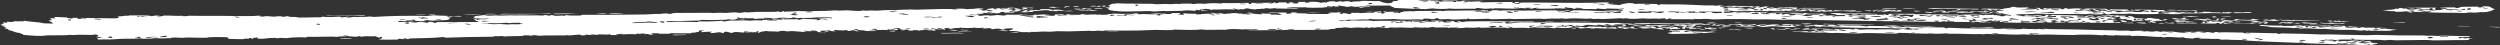 <?xml version="1.0" encoding="UTF-8"?><svg id="_レイヤー_2" xmlns="http://www.w3.org/2000/svg" viewBox="0 0 669.74 12.13"><rect x="0" y="0" width="669.74" height="12.13" fill="#333333" stroke="none"/><defs><style>.cls-1{fill:#fff;fill-rule:evenodd;}</style></defs><g id="_レイヤー"><path class="cls-1" d="M293.56,1.83c.01-.13,.82-.09,.62-.26h.89c.15,.09-1.17,.16-.31,.19-.1,.09-.75,.06-1.2,.07Zm-3.91,.48c.08-.07,.6-.05,.61-.13,.61-.07,.42,.11,.59,.13,.48,.05,1.76-.12,1.48,.12-1.25,.04-2.02-.02-2.67-.11Zm3.92-.6h-1.49c.02-.19,1.77-.27,1.49,0Zm-16.77,1.07c.71-.1,.57-.14,1.5-.07,.55-.01,.2-.22,.62-.26l2.98-.02c.94,.05-.54,.09-.9,.07,.08,.15,1.03,.11,.87,.32,.55-.01,.2-.22,.62-.26,1.74-.06,1.95,.21,2.66,.37,.89-.09,1.85-.09,2.38,.05-1.36,.15-3.41-.1-4.76-.17,.19,.06,.68,.06,.58,.19-1.09-.02-2.35,0-2.37-.24-1.67-.14-2.78,.23-4.19,.22,.08,0-.19-.21-.59-.13-.06,.18,1,.12,.57,.38-.96-.13-1.32,.07-2.09,.08-.54,0-.91-.12-1.79-.05,.01-.06,.37-.05,.6-.07,1.01-.18,.77-.62,2.43-.66-.75,.08-.58,.36-1.23,.46,.04,.08,.54,.05,.89,.06,.22-.16,.37-.19,.63-.46,.64-.03,.56,.09,.58,.19Zm10.8-.97c-.19-.22,1.06-.24,1.5-.14-.05,.14-.76,.14-1.5,.14Zm-6.56,.04h.6c.96-.06,.92,.09,1.48,.12,2.63,.03-.44,.03-.9,.13-.34-.09-1.23-.07-1.17-.25Zm4.48-.16c.63-.03,.79,.04,1.19,.06-.35,.12-1.58,.05-1.22,.33-.66-.02-.21-.34,.03-.39Zm3.53,.62c.82,.02,0,.2-.61,.13,.24,.16,2.08-.03,2.38,.11-.69,.14-1.05-.02-2.09,.08-.08-.15-1.03-.11-.87-.32,.56-.07,.98,.19,1.19,0Zm6.27-.17c.33,.27-2.46,.29-2.09,.01,.84,.06,1.24,.06,2.09-.01Zm188.68,1.52c-.33,.21,.92,.11,1.48,.15-.25,.12-1.42,.18-1.49-.02-.55,0-.2,.22-.62,.25-.7-.12-1.69-.02-2.38-.1-.12-.01,.11-.17,.02-.19-.19-.05-2.1,.02-1.18-.15,1.21-.05,1.32,.12,1.77,.22,.76,0,1.42-.02,1.8-.1-.37-.28-.98-.01-1.79-.02-.96-.32-5.43-.08-7.44-.3,4.31-.03,9.89,.08,14.01,.19-.73,.18-3.46-.11-4.19,.07Zm9.62-.7c.4-.28,1.63-.06,2.4-.16,.47-.06,.3-.04,1.19,.02,.52,.47-3.32,.14-3.6,.14Zm-2.67-.23c-.21,.05-.48,.17-.02,.19,.61,.04,.72-.11,.31-.12,.57-.19,1.41,.1,2.38,.04v.13c-2.29,.01-4.46,.2-6.3,.17-.99-.02-1.13-.21-2.38-.1-.35-.09-.11-.1,.02-.19-.27-.18-1.49-.17-2.37-.23-.26-.26,2.45,.11,1.8-.1,.6-.2,.87,.2,1.17,.27,.75-.09,.74,.13,.88,.14,.32,.03,.9-.02,1.19,.02,.14,.02,.02,.19,.58,.14,.31-.01,.14-.07,.01-.13-.37-.16-.63-.02-1.48-.15-.05,0,.44-.11,.31-.13-.51-.06-1.74,.09-1.48-.15,2.41,.05,3.63,.14,5.36,.2Zm-.61,.19c-.57-.04-.52-.19-1.48-.15-.37,.19,1.23,.29,1.48,.15Zm-198.93-.35c1.22-.01,1.17,.25,2.67,.18-.84,.21-1.65,.2-2.39,.01-.61,.16-1.95,.3-2.69,.08-.69-.14,.78,.05,1.49,0,.61-.02,.61-.18,.91-.26Zm208.2,.11c1.16-.03,2.64,.34,.86,.34,1.04-.2-1.05-.12-.86-.34Zm-2.43,.41l1.49,.02c.44,.21-1.97,.17-1.49-.02Zm-200.95-1.33h-.89s.02-.25,.02-.25h.89c-.51,.13,.02,.08-.02,.25Zm185.49,.65c.22-.17,1.37-.12,1.52-.3,2.07,.05,4.65,0,6.26,.15-1.8,.14-3.93-.08-5.67-.01-.92,.03-1.19,.17-2.1,.16ZM385.8,.33c.95-.34,2.62-.21,4.79-.19-.26,.21-1.47,.04-2.39,.06-.94,.03-1.56,.14-2.4,.13Zm-112.26,2.13c1.28-.02-.48-.27,.91-.26-.19-.06-.68-.06-.58-.19,.56-.06,.96,.04,1.49,.06,.5,.02,1.74-.09,1.48,.12-.69,.02-1.14,0-1.49-.06-.64,0-.06,.22-.01,.19-.22,.13-1.34,.01-.91,.26-1.38-.15-1.67,.15-2.68,.02,.16-.05,.32-.11,.31-.2,.43,.03,1.55-.08,1.49,.06Zm202.55-.4c.47-.17,1.3-.1,1.79,.02,.29,0,.24-.08,.31-.12,.69,.14,1.42-.04,2.09-.04,.34,0,1.34-.06,1.18,.15-1.26-.1-1.96,.16-2.7,.16-.94,0-1.4-.18-2.67-.17Zm138.2,3.99c.4,.27-2.72,.38-2.39,.01,.59,.01,.36,.18,1.18,.15,.71,0-.31-.18-.58-.21-1.29-.05-.77,.34-2.12,.28,.23-.22,1.31-.43,2.43-.4,.73,.02,.7,.15,1.48,.16Zm-24.72-.71c-.72,.02-1.9,.12-1.78-.17,.57,.04,.52,.2,1.48,.16,.25-.22-1.2-.11-.86-.34,.8,.05,2.86,.31,2.39,.05,.45-.16,1.63,.06,1.47,.22-.35,.02-.86-.05-1.19-.02-.17,.01-.25,.12-.31,.12-.36,.02-.82-.03-1.19-.02Zm4.39,.93c-.92,.13-3.08-.04-4.48-.03,.41-.1,.81-.2,.64-.44,1.01-.05,.44,.21,.56,.33,.79,.08,.37-.12,.62-.18,.16-.04,.7-.06,.6,.01,.15-.09,.11-.17-.27-.26-.18-.04-.37,.05-.3,.06-.29-.04-1.18-.32-1.77-.23,.35-.15,1.54-.14,1.79,.04,1.6,.05,1.5-.17,2.99,0-.05,.16-1.01,.11-1.8,.09l-.02,.19c1.17,.01,1.21-.19,2.39-.01,.35,0,.27-.11,.32-.19,.82-.03,.59,.14,1.18,.15,.84,.03,.6-.21,1.8-.09-.03,.21-.87,.23-1.82,.22-1.08,.11-.92,.23-1.24,.43-1.14,.07-.03-.29-1.17-.22-.38,0-.31,.12-.01,.13Zm16.53-1.01c.43-.1,.57,.07,1.19,.09,.56,.02,.89-.06,1.2-.04,.8,.06,1.27,.22,2.07,.24-.81,.34-2.08-.21-3.29,0-.26-.12-.65-.21-1.17-.28Zm-4.19,.11c-.13-.13,1.39-.18,1.5-.03,.72-.07,1.12-.21,2.4-.14-1.52,.07-.54,.27,.57,.33-1.32,.32-2.52-.17-4.18-.02,.05-.07-.05-.12-.29-.14Zm-26.56-.23l.89,.02c-.18,.15-.29,.33-1.23,.3-.23-.19,.44-.16,.33-.32Zm.21,.84c.57,.04,.52,.2,1.48,.16,.31-.04,.32-.14,.91-.11-.04,.09-.07,.18,.28,.2-.74,.06-2.59,.09-2.67-.25Zm2.97,.19c.35-.25,1.42,.05,2.69,0-.55-.29,2.01,.08,3-.07,.2,.28-1.56,.14-2.41,.14-1.22,.01-2.57,.09-3.28-.07Zm-.56-.33c.01-.06,.37-.04,.6-.05,.02-.11-.21-.17-.58-.21-.04-.09,1.73-.05,.61-.18,.16-.23,1.05,.08,1.19,.09,.35,.03,.86-.01,1.19,.02,.14,.02,.17,.12,.29,.14,.44,.05,1.05-.02,.88,.15,.53,.03,1.5-.03,1.18,.15-.76-.1-1.81-.1-2.67-.18-.53-.05-1.02-.42-1.77-.17,.52,.13,1.96,.09,1.76,.36-1.49,.02-1.44-.25-2.68-.12Zm32-.37c-.18-.06-.35-.12,.01-.13,1.25-.03,4.13,.13,6.26,.13,1.08-.02,1.07,.13,0,.06-2.11,.01-4.29,.06-6.27-.07Zm-30.13-.44c.57-.08,.39-.35,1.52-.29-.9,.07,.75,.35-.63,.31,.18,.14,1.5,.05,1.17,.28-1.11-.21-2.53-.05-4.16-.21,.79-.15-.48-.06-.27-.26,1.37-.05,1.15,.2,2.37,.18Zm.66-.63c-.97-.18,2.12,.08,2.1-.09,.83,.12,1.28-.05,2.08,.11-1.1,.02-2.64,.2-3.3,.13,1.01-.11,.25-.13-.88-.15Zm20.77,1.47c.61,.05,.68-.11,.91-.11,.76,0,.35,.18,1.17,.22-.71,.19,.07,.34-1.23,.36-.2-.2,.53-.18,.34-.38-.77-.05-1.71,.19-.93,.3-.06,.07-.3,.03-.3,0h-.6c-.2-.22,.83-.12,.63-.32-1.32,.03-1.59,.15-2.69,0,.04-.19,.71-.23,1.22-.3,.98,.02,.79,.17,1.47,.22Zm35.54,.11c-.55-.14,2.4,.01,3.29,0-.53,.28-2.03-.04-3.29,0Zm-11.76,1.04c.47,.12,1.23,.19,2.37,.18-.13,.2-2.07,.16-2.09,.02-.13,.15-1.2,.06-1.51,.16,.92,.22,2.89,.02,3.29,0-.06,0,.04,.13-.01,.13,.63-.03,.92-.14,1.22-.23,.51,0,.77,.07,.88,.15,.75-.01,1.65-.07,2.09-.02,1.14-.07,.03,.29,1.17,.22,.42-.01,.04-.11-.29-.14,.24-.14,1.68,.01,2.39-.01-.37,.09-1.15,.07-1.51,.16,.05,.05,.29,.07,.28,.14,.67-.01,.96-.12,1.51-.16-.3,.21,2.27,.21,2.96,.26-.57,.06-1.06,.14-1.81,.15,.08,.09,.74,.07,1.19,.09-.95,.17-4.42,.17-6.29,.12-.5-.01-.56-.04-.58-.14-.31,.02-.23,.11-.61,.12-.63,.01-.46-.14-.58-.14-.37,0-.51,.1-.91,.11-.64,.01-1.53-.16-2.37-.18-1.33-.03-2.54,.03-3.88-.02-1.18-.04-2.28-.21-3.56-.27-.5-.02-.78,.05-.9,.05-1.99-.03-3.92-.31-5.66-.12-.21-.07-.53-.11-.88-.15,.25-.14,1.84,.05,1.52-.23-.86,.08-1.75,.15-2.42,.27-1.39-.25-3.98-.12-5.95-.26-.72-.05-.65-.14-1.17-.22-.74-.11-1.81-.06-2.07-.24,.25-.29,1.73-.03,2.39-.01,.92,.02,2,.02,2.68,.06,.32,.02,.6-.05,.6-.05,.22,.01,.8,.14,.88,.15,.36,.01,1.06-.05,1.5-.03,1.05,.03,1.36,.1,2.39-.01,.06,.19-1.22,.21-.03,.32,.44-.02-.11-.09,.02-.19,.66-.06,1.65-.04,1.81-.22,2.33,.16,3.87,.12,5.64,.31,1.15-.03,1.99-.13,2.42-.34,.74,.07,1.59,.12,2.68,.12l-.03,.26c.78,.03,1.29,0,1.21-.17Zm-10.75-.04c.06,.07,.32,.11,.58,.14,.02-.3-.84-.14-1.78-.17,.26,.12,.07,.32,.56,.4,.65-.13-.36-.29,.64-.37Zm2.08,.17c-.93-.05-.81,.16-1.51,.16,0-.07-.51-.09-.6-.01,1.12-.04,.45,.25,1.47,.23-.29-.25,.76-.17,.64-.37Zm2.07,.17c-.13-.19-1.11-.21-1.76-.3-.27,.18,.4,.18,.27,.33,.72,.04,.66-.1,1.5-.03Zm12.78,.66c.23,.02,.34,.06,.29,.14,.73-.02,1.54-.02,1.52-.23-.85-.03-1.52-.02-1.8,.09Zm-8.92-.39c-.95,.05-2.92-.22-2.39-.05,.36,.06,3.07,.19,2.39,.05Zm.94-.43c-.17-.38-3.04-.09-3.3,.12,1.71,.11,1.44-.27,3.3-.12Zm-125.92-4.36c1.01,.06,.4-.26,1.51-.17-.12,.19-1.24,.15-.94,.44-.52-.02-.67-.12-.57-.27Zm168.04,4.43c-.41,.27-1.48-.04-2.69,0-.71-.14,1.97,0,2.69,0Zm-54.86-1.11c1.14-.07,.56,.19,1.48,.16-.44,.19-1.46-.12-1.8,.03-1.01-.09,.83,0,.32-.19Zm2.03,.62c.15,.15-.58,.08-.62,.18-.84-.09-1.24-.09-2.09-.04,.48-.29,1.34-.08,2.7-.14Zm6.7-1.21l1.19,.03c-.16,.05-.32,.1-.32,.19h.6c.38,0,.31-.11,.01-.12,.38-.19,1.13,.07,1.48,.1,.05-.11-.35-.14-.27-.26,.7,.24,1.56,.2,2.97,.19-.11,.15-1.42,0-1.22,.23-.18,0-.88-.15-.88-.15-.19,0-.31,.12-.31,.12-.65,0-1.29-.09-2.68-.06,0-.13-.8-.1-.57-.27ZM268.19,2.3c-.05-.19,1.08-.23,1.5-.14-.05,.14-.76,.14-1.5,.14Zm353.27,3.78c1.23,.02,2.15,.31,2.69,0,1.12-.04,.83,.18,1.78,.17,1.16,.07,1.57-.2,2.39-.01-.29,.12-1.25,.14-2.4,.14-1.49,0-4.2,.02-4.45-.29Zm-.6,.05c-.28,.51-2.56-.02-3.9,.18,.37-.28,.18-.08-.58-.21,1.06-.3,2.89,.24,4.48,.03Zm2.33,.63c.53,.01,.64-.06,1.2-.04,.45,.26-1.29,0-1.21,.17-1.41-.09-2.69-.2-4.46-.23-.48-.19,3.64,.07,4.47,.1Zm45.25-4.32c-.78,.26-1.1,.64-2.47,.79-.21,.02-1.03,0-1.5,.03-.46,.04-1.64,.21-2.7,.07-.62,.02-.98,.11-1.51,.16-4.28-.15-7-.01-9.84-.21,.22-.06,.55-.09,.91-.11-.19-.21-.79-.1-1.48-.1-.2-.21-1.74-.38-2.36-.31,.84,.21,1.71,.42,2.64,.45-1.18,.13-2.19-.1-3.58-.01,.54-.21-.86-.24,.62-.24-.41-.1-1.46-.17-1.78-.1,.04,.2,1.16,.2,.85,.47l-1.49-.03c1.93-.04-.31-.43-1.17-.28-.05,.1,.65,.04,.89,.08,.69,.13-1.66-.01-2.4,.08-.19-.07-.68-.08-.58-.21-.92,.14-2.27-.16-3.26-.26,1.54-.07,3.38-.06,3.63-.44,.32,.02,.19,.13,.58,.14,.9-.02-.27-.14,.03-.26,1.12,.07,1.43-.05,2.39-.01,.28,.2-.68,.1-1.21,.1-.3,.29,2.09,.19,2.39,.05,.94-.01,.65,.21,1.77,.17,.31-.06,.61-.12,.92-.17,0-.14-.96-.02-.9-.02-.39-.02-.46-.13-.88-.15-.48-.02-1.36,.08-2.39-.05,2.62,0,5.37-.01,8.07-.02-.39,.26-.37,.45-.07,.65,.91,.07,.89-.09,1.79-.03,.82-.04-.78-.14-.27-.33l1.49,.03c-.09-.3-.92-.27-2.07-.24,.75-.24,3.07-.09,4.5-.16-.16,.05-.32,.1-.32,.19,.74,.03,.93-.08,1.5-.1-.13-.06-.25-.12-.58-.14,1.27-.17,3.55-.1,5.39-.14-.34,.09-.34,.15,.28,.2,.66,.06,1.25-.21,.62-.24,.05-.14,1.27,0,1.79-.03,.76,.21,.85,.55,1.72,.75Zm-21.24,.25c.05-.2-2.21-.33-2.38-.12,.83,.12,1.22,0,2.38,.12Zm5.37,.05c-.89-.19-1.24-.2-.84-.54-1.53-.1-.47,.37-.93,.37-.43-.17-2.77-.25-2.7,.07,.93,.09,.73-.09,1.21-.1,1.2,.1,2.23,.42,3.27,.2Zm6.3-.25c-1.18-.14-1.47,0-2.09,.02-.42,.02-1.91-.11-1.5,.1,.06,.14,1.31,.05,1.48,.16,.43-.31,1.38-.12,2.12-.28Zm-.64,.37c-.11,.17,.61,.18,1.17,.22,.32-.21-.39-.22-1.17-.22Zm2.14-.47c-.74-.03-.94,.08-1.21,.17,.4,.03,.56,.1,1.19,.09l.03-.26Zm.92-.17c-.25,.04-.85,.43,.26,.39,.46,0,.7-.46-.26-.39Zm4.2-.17c.31,0,.24-.08-.29-.07-.1,.21,.32,.32,1.16,.35,.28-.2-.98-.11-.87-.28Zm-141.42,1.13c-.73-.09-2.33-.01-2.37-.23,1.31-.02,1.67,.14,2.98,.12-.08,.07-.6,.03-.61,.12Zm-.87-.27c-1-.16,1.39-.26,1.8-.1-.34,.13-1.45-.13-1.8,.1Zm9.85,.04c-.15,.13-2.62,.42-3.59,.07-.56,.04-1.1,.09-1.8,.1-.05-.06,.12-.06,.3-.06,.06-.05-.11-.06-.29-.07,.93-.27,3.91,.35,3.9-.13,.85-.04,.76,.1,1.48,.09Zm-12.25,.05c-1.44-.08-1.55,.16-2.99,.08,.04-.28,1.88-.12,2.42-.28,.46,.06,1.75,.28,.86,.4,0,.2,1.18-.18,1.19,.02-.07,.25-1.36,.17-2.1,.09-.24-.21,.49-.19,.63-.31Zm8.01,.52c-1.89-.1-2.73-.04-4.76-.15,.27-.29,1.46-.36,3.02-.34,.45,.26-1.29,0-1.21,.17,.9,.24,2.5-.03,2.96,.31Zm63.81,1.1c-.05-.11,.53-.16,.02-.19,.46-.18,1.33,.07,1.17,.22l-1.19-.02Zm-76.92-1.46c.81-.04,1.46,.14,2.98,.05-.11,.15-1.42,.01-1.22,.24-.7-.08-1.89-.05-1.76-.29Zm-11.56-.9c.26-.14,3.1-.16,3.88,.06,.24,.25-.54,0-.89-.01-.85-.03-2.24,.04-2.98-.05Zm27.95,1.24c1.89,.02,.25-.41,2.13-.35-.19,.17-.96,.21-.94,.43-1.23-.02-2.63,.12-2.97-.18,.9,.06,2.53-.16,1.78,.09Zm-22.57-1.29c.72-.14,2.68,.02,3.88,0-1.36,.11-2.72,.11-3.88,0Zm3.23,.63c.76,.13,.9-.01,1.78,.1-.1,.13-1.12,.04-1.21,.17-.4-.05-.54-.15-.57-.27Zm-7.77,.07c.11-.17-.39-.22-1.17-.21,.72-.28,2.38,.07,3.59-.07,.29,.09,.26,.24,.87,.27,.9-.03-.27-.14,.02-.26,.26,.05,.67,.08,1.18,.08,.27,.12-.91,.2-.02,.26-.11,.09-1.54,.2-1.79,.04-.59,0-.4,.17-1.21,.11-.13-.14,.44-.12,.91-.12,.09-.1-.27-.12-.28-.2-1.11,.09-1.45,.36-3.02,.34,.77-.28-.41-.13-1.19-.08-.03-.12,.38-.13,.32-.25,.92-.03,.87,.12,1.78,.09Zm11.42-.78c.68,.15,1.85,.04,2.98,.05,.53,0,.63,.08,1.19,.08,.54,0,.63-.06,1.2-.04,2.31,.06,5.4,.12,8.35,.14-.11,.36-2,.09-2.7,.08-.87,0-1.39,.15-2.09,.03-.38,0-.31,.12-.01,.13-.32,.16-1.32-.07-1.17-.21-2.56,.04-4.4-.1-6.28,.02-.55-.08-1.36-.11-1.47-.28Zm78.92,2.41c-.77-.18,1.79-.19,2.4-.08-.15,.18-2.24-.1-2.4,.08Zm3.42,1.69c-.57-.03-1.17-.2-1.78-.17-.15-.26,2.01,.11,1.78,.1,.24,0,1.45-.03,2.39-.01,.89,.02,1.63,.11,2.38,.05,.06,.12,.5,.16,1.18,.15-.95,.17-2.14-.11-3.57-.14-.91-.02-1.61,.06-2.39,.01Zm-2.56-1.28c.2,.2-1.04,.06-.63,.31-.51,0-.77-.06-.88-.15,.53-.05,.41-.25,1.51-.16Zm-1.51,.16c-.85-.03,.32,.43-.93,.3-.37-.17,.9-.25,.03-.32,.1-.15,.82-.13,.89,.02Zm1.09,1.06c.91,0,1.14,.23,1.78,.1,.96,.08-2.47,.26-1.78-.1Zm-48.3-4c1.24,0,1.15,.11,2.09,.04,0,.36-1.78-.11-1.52,.29-1.01,.05-.44-.21-.56-.33Zm32.81,.51c1.61-.17,3.71,.1,5.37,.11,1.31,0,2.13-.2,2.99-.07,.07,.18-1.15,.07-1.8,.09-.56,.02-1.05,.09-1.51,.1-.44,0-.44-.07-.59-.08-.34-.01-1.19,.13-1.49-.09-1.54,.08-1.46,.08-2.98-.06Zm20,3.19c-.26,.09-.97,.07-1.5,.1-.19-.23,1.07-.21,1.5-.1Zm3.07-.84c.45,.1,1.15,.16,1.77,.23-.96,.47-3.66,.16-5.69,.14-.35,0-.26,.11-.32,.19-.81-.26-1.61-.03-2.69,0-.94,.01-.77-.19-1.47-.22,.99-.15,2.1,.12,3.29,0,.54-.09,.56-.31,1.52-.29,.07,.11-.29,.1-.32,.19,1.76-.07,3.84,.29,3.91-.24Zm-5.22-1.53c.32-.27,1.46-.24,2.7-.14,.35-.12,2.57-.2,2.38,.11-1.71-.03-4.02,.1-5.08,.02Zm-474.31,.39c1.43-.12,3.77-.05,5.38-.13-1.48,.17-3.7,.18-5.38,.13Zm359.31,2.84c.19-.21,1.13-.08,1.79-.04-.19,.21-1.13,.08-1.79,.04Zm2.12-.29l-2.68-.04c-.07-.17,2.85-.19,2.68,.04Zm-.36,.64c-.23,.2-.8,.07-1.5,.04,.05-.16,1.13-.14,1.5-.04Zm-18.12-.95c-.14,.14-1.47,0-2.09,.04,.29-.24,1.2-.03,2.09-.04Zm18.66,1.54c2.12-.07,3.15,.08,4.77,.07-.46,.24,1.33,.03,.87,.27-.97-.09-1.9-.04-2.68-.1-.06,0,.06-.12,.01-.13-.25-.06-1.18,.02-1.49-.02-.46,.05,.07,.1-.32,.25-.71-.22-1.57-.02-2.67-.17-.34,0-.17,.06,0,.06-.31,.19-.79-.08-1.19-.08-.11-.14,1.81-.14,.92-.25,.58-.15,1.5,.12,.87,.27,.28-.06,1.1,0,.91-.18Zm6.09-1.27c-.23,.23-2.18,.06-3.29,.08,.64-.27,2.1,.06,3.29-.08Zm-29.6,.58c.07-.16-.44-.21-.87-.27-.28,.04-.46,.11-.61,.19-.7-.03-1.11-.11-2.08-.09,.73-.15,.15-.2,.92-.31,1.16,.11-.06,.08-.02,.26,1.04-.02,1.04-.29,2.7-.16-.12,.36,.56,.18,1.77,.21-.04,.28-1.13,.31-2.41,.29-.1-.11,.24-.12,.61-.12Zm28.61,.37c.34-.13,1.59,.1,2.68,.04-.1,.2-1.95,0-2.68-.04Zm-3.07,.86c.04,.14-1.06,.01-1.49,.04,.14-.25,1.04-.16,1.49-.04Zm-31.22-1.17c-.52,.08-.8,.21-1.81,.17,0-.2,1.06-.15,1.81-.17Zm-8.34-.16c.24,.04,.48,.07,.89,.07-.52,.08-.8,.21-1.8,.18,.1-.13,.82-.12,.92-.25Zm44.81-.47c4.07,.09,5.17,.08,9.23,.21,.93,.11-1.08,.04-1.79,.04-2.18-.03-5.65-.09-8.05-.12-.1-.11,.25-.12,.61-.12Zm-57.04,.55c-1.29,.01-1.14-.17-.87-.33,.91-.02,.6,.22,.87,.33Zm-13.48,.67c-.78,.01-1.28-.03-1.17-.2,.78-.01,1.28,.03,1.17,.2Zm11.63,.02c-1.74,.1-4,.02-5.96-.11-.94-.04-.69,.19-1.8,.12,.06-.05,.3-.06,.31-.13-1.61-.08-2.22,.07-3.29,.11,.41-.32-.72-.32-1.46-.4,.75-.3,2.71,.02,3.27,.15,.21-.24,1.59-.48,2.42-.37,.11,.18-1.12,.05-1.21,.19,.27,.2,1.01-.02,1.2-.06,.29,.06,1.42-.07,1.79,.01,.04,0-.04,.13-.01,.13,.38,0,.69-.1,1.2-.12,.46-.02,.42,.07,.59,.07,.41,.01,.78-.14,1.49,.01,.12,.03,.47,.04,.59,.07,.36,.09-.67,.33,.87,.33Zm-1.18-.2c-1.34,.04-2.34-.37-2.4,.11,.9-.01,2.31,.09,2.4-.11Zm24.88-1.37c.18-.22,1.44-.08,2.09-.04-.14,.14-1.47,0-2.09,.04Zm-.63,.32c.62-.14,2.48,0,3.58-.02-.62,.14-2.48,0-3.58,.02Zm-40.51-.67c-.58,.21-1.21,.03-2.39,.05-.79-.12,1.75-.04,2.39-.05Zm10.14,.07c-1.07,.11-2.58,.05-4.18,.04-1.35,0-6.16-.06-3.57-.09,1.97,.01,5.59,.04,7.75,.05Zm-97.92-2.19c-.78-.28,2.3-.02,3.29-.15-.63,.15-1.75,.27-2.39,.08-.42,0-.84,0-.9,.07Zm-4.46-.17c1.09,.04,2.16,.08,3.57,.04-.79,.16-3.45,.23-3.57-.04Zm-2.05-.5c-.74,0-.07-.22,.02-.26,.74-.01,.91,.1,1.48,.12-.25,.17-1.39-.14-1.5,.14Zm182.23,3.79c.87-.1,3.6-.04,4.47,.07-1.43,.14-3.53-.06-4.47-.07Zm-82.98,.33c-.18,.56-2.65,.54-4.5,.29-.42,.02-.04,.11,.29,.13-.87,.2-1.94-.1-2.67-.15-.37,0-.14,.08,0,.06-.7,.07-2.66,.06-3.27-.09-.45,.09-1.7,0-1.51,.25-1.16-.19-2.51-.1-4.17-.08-.71-.08-.65-.33-1.76-.33-.73,.13,1.65,.14,.56,.39-.6,.02-.93-.02-.88-.13-2.02,.03-4.71-.09-6.26,.04-.65,0-.94-.06-.88-.2-.45,.23-2.13,.23-3.59,.12-.33,.17-1.63,.12-2.4,.19-.13-.14,.44-.12,.9-.13-.75-.19-1.87,.08-2.68-.07-.34,.01-.17,.06,0,.06-.32,.24-.48-.05-.89-.06,0,0-1.31,0-1.49,0-.49,0-1.01,.02-1.49,0-.36-.01-.88-.13-.88-.13-.34,0-.76,.17-1.21,.19-.47,.03-.52-.07-.89-.06-.25,0-.3,.07-.6,.06-1.17-.03-1.92-.15-2.68-.07-.09,.01,.44,.08,.75,.07-1.33,.09-2.75-.05-4.03-.07-.47,0-.97,.07-1.49,.06-.17,0-.66-.08-1.19-.06-.41,.01-.06,.1-.31,.13-.54,.07-1.52-.06-2.09,0,.08-.11,.52-.15,1.2-.13-1.19-.1,.42-.24-.27-.39-.24,.01-.3,.06-.6,.06-.89,.04,.27,.14-.02,.26-.24,.11-.65-.02-1.19,0-.1,.01-.86,.12-.9,.13-.14,0-1.34-.2-1.2,.07-.66,.04-.41-.12-.88-.13-.5-.02-.57,.05-.61,.13-1.28-.13-2.22-.17-3.58,.01-.75-.07-1.35-.17-2.37-.19-.12,.11,.22,.12,.59,.13-.52,.1-1.08-.02-2.09,.07-.55,.01-.2,.22-.62,.26-.93-.09-1.3,.16-1.8,.2-.28,.02-.98-.02-1.49,0-2.13,.12-6.26,.05-9.54,.05-.65,0-1.68,.18-2.08-.05-.66-.03-.43,.13-.9,.13-3.44-.02-5.94,.1-8.34-.08,1.09-.19,2.36,.07,3.58-.08,.42-.23-1.05-.13-1.78-.12-.36,0-.93-.06-.89-.06-.72,.02-1.03,.16-1.5,.14-1.58-.14-3.55-.16-4.48,.09-2.64-.07-4.8,.14-6.55-.09-1.73,.25-5.01,.09-7.16,.04-.68,.28-2.97,.08-5.07,.09-1.6,.01-3.13,.15-4.48,.16-1.9,.01-3.8,.02-5.37,.03-1.61,.02-3.3-.14-4.48,.09-.77-.2-1.42,0-2.38,.01-.49,0-.5-.06-.89-.06-1.65,0-3.71,.14-5.67,.16-1.06,.01-2.01-.06-2.98-.05-.62,.01-1.17,.12-1.8,.14-.67,.02-1.38-.07-2.08-.05-1,.02-2.02,.19-2.99,.08-.29,0-.24,.08-.31,.13-.71-.03-1.35-.09-2.38-.05-.91-.14-1.41-.37-3.26-.3-.59-.19,1.24-.32,.94-.65-.34-.17-1.55,0-2.09,.01-.45,.06,.07,.1-.32,.26-1.12,.05-.63-.24-1.47-.25-1.11-.06-.86,.17-1.8,.14,.05-.12-.36-.13-.28-.26-1.03-.05-1.15,.1-2.09,.08-.08-.1,.29-.11,.31-.2-1.1,.05-2.05,.13-2.68-.05-.36,0-.15,.08,0,.06-.87,.08-2.84,.08-3.57-.04-.57,.05-.22,.19-.9,.07-.81,.04-1.41,.14-1.81,.27-.4-.06-.37-.22-.87-.25-.24,.04-.49,.07-.9,.07-.02,.15,.5,.19,.27,.39-.76,0-.36-.05-.29-.13-.83-.06-.79,.11-1.5,.07-.74-.04-1.47-.52-2.08-.12,.06,.08,.88,.08,.89,0,.49,.06,.3,.27,.57,.38-.72,.04-1.37,.1-2.39,.08,.13-.15,1.63,0,1.5-.2-1.1-.15-3.38,.02-3.89,.21-.97-.06-2.85,.07-2.66-.24-1.11-.06-.86,.17-1.8,.14-.54-.05,.18-.07,.6-.07-.11-.2-1.89-.25-.86-.51-.39-.09-1.68-.08-2.09,.01,.24,.09,.95,.09,1.48,.12-.49,.1,.44,.37-.92,.39-1.4,0,.33-.1,.02-.26-1.01,.02-1.31,.22-1.79,0-.9,.05,.27,.14-.02,.26-.56-.11-1.97-.04-2.98-.05-.57-.09,.54-.27-.57-.32-.51,0-.78,.05-.9,.13,.06,.09,.89,.02,.89,.12,.29,.22-.93,.11-1.5,.14,.25,.24,1.19,.04,2.08,.05-.52,.34-2.03,.09-3.59,.15,.11-.09,.53-.1,.61-.2-1.95,.13-1.9-.18-2.66-.31-.24,.01-.3,.07-.6,.07,.43,.2,1.26,.32,1.45,.57-.65-.05-1.18-.12-1.17-.32-.93-.03-1.22,.09-1.51,.2-.4-.04-.55-.14-.58-.26-.95,.04-.37,.15-1.79,.07-.46-.02-1.2-.03-1.18-.12-1.1,.05,.11,.19-.62,.33h.9c-.31,.12-2.17,.05-1.78-.19-1.33,.06-1.78-.08-2.98-.05,.7,.13,3.17,.12,2.36,.38-.84,.01-.68-.19-1.48-.19-.24,.01-.3,.07-.6,.07-.05,.12,.35,.13,.28,.26,.62,.02,.79-.05,1.2-.07,.53,.16-1.85,.13-2.38,.01-.03-.12,.37-.14,.32-.26-1.16,.12-3.16,.12-3.57-.11-.58,.12,.24,.22,.57,.32-1.65,.19-3.06-.35-5.06-.11-.92,.05-.35-.22-1.48-.12-.95-.05-.63,.17-1.21,.2-1.43-.13-2.34,0-3.27-.18-.31,.04-.32,.15-.9,.13-.41,.06-.4,.22-.91,.26,.33,.08,.25,.13-.31,.13-.07-.19,.86-.4-.26-.45-.77,.02,.4,.11-.02,.26-1.15-.03-1.87,.14-2.69,.14-1.11,0-1.87-.21-3.27-.18-.71-.02,.14,.29-.91,.2-.93,.03-.14-.08-.29-.13-.18-.06-.96-.02-.88-.19-1.21,.08-.39,.22-.92,.39-.89-.08-2.37-.08-3.28,.01-.64-.13,.05-.21,.32-.32-.49-.14-1.84,.01-2.99,.07,.27-.23-.18-.29,.92-.39-.08-.09-.74-.05-1.19-.06-.66,.01-.15,.27-.33,.39-.91,0-.73,.24-1.8,.2-.35,.01-.26,.12-.31,.19-1.94-.08-3.73,.01-5.36-.05-.29,0-.24,.08-.31,.13-1.25-.03-2.17,.05-2.98,.01-.05,0,.06-.12,0-.13-.25-.05-1.18,.04-1.49,0-.33,.02-.21,.13-.61,.13-.38,.21,.96,.05,.58,.26-1.35,.19-.71-.38-2.38-.12-.08-.1,.29-.11,.31-.19-.92-.08-1.67,.2-2.09,0-.35,.01-.26,.12-.31,.19-1.77-.1-2.87,0-4.48,.08,.08-.09,.89-.02,.9-.13-.36-.21-3.29,.27-1.21,.2-.14,.14-1.47,.03-2.09,.07,.14-.14-.19-.17-.28-.26-.34,.01-.17,.07,0,.06-.73,.23-2.88-.2-3.29,.14-.94,.03-.66-.2-1.78-.13-.15,.14,.42,.12,.88,.13-.3,.14-1.72,0-2.08-.06-.52,.02,.37,.22-.91,.2-.64,.03-.56-.09-.58-.19-.99-.04-1.88,.16-3,.2-.18,0-.35-.06-.59-.06-.39,0-.51,.07-.6,.07-.73,0-2.03-.03-3.28,0-.55,0-1.53,0-2.09,0-.77,0-1.47,.17-2.09,0-.13-.04-.74-.11-1.19-.06-.05,0-.31,.13-.31,.13-.11,0-2.07-.3-2.39,.07-1.18,.02-1.84,.04-3.58,.07-.35,0-1.29,.06-1.2,.07-.39,0-.46-.13-.88-.13-.95,0-.83,.21-1.49,0-.3,.06-.61,.13-.91,.19-4.41,.04-8.7,.1-12.55,.26-.27-.05-.44-.12-.58-.19-2.88,.33-5.81,.29-8.68,.38-.78-.02-.26,.25-1.21,.19,.16-.2-.35-.26-.87-.32-.24,.2,.81,.13,.57,.32-.74,0-1.45,0-1.48-.13-.4,.04-.57,.14-.62,.26-2.07,.05-2.78,0-5.07,0,.83-.29,.79-.34,.95-.71-.63-.03-.58,.09-.61,.19-.83-.04-.82-.25-1.16-.39-1.47,.12-2.76-.12-3.59,.12-.66,.03-.41-.12-.88-.13-.33,.02-.21,.13-.61,.13-1.04,.05-1.14-.1-2.08-.07-.17-.13-.44-.25-1.48-.2-.7,.21,2.44,.08,.58,.2-.49,.03-1.09,0-1.19,0-.73,.03-.91,.12-1.2,.13-.52,.01-.63-.07-1.19-.07-2.32,0-5.21,.12-6.57,.04-.35,0-.26,.12-.31,.19-1.44-.12-3.96-.04-5.38,.18-.61,.03-.97-.07-1.49-.07-.55,0-.72,.12-.91,.12-.36,0-.4-.12-.59-.13-.15-.01-1.39,.05-1.5,.06-.55,.01-.93,.08-1.8,.06,.09,.09,.74,.06,1.19,.07,.71,.12-1.97,.03-2.69,.05,.7-.16-.86-.21,.33-.32-.26-.18-.57,.17-1.5,.06-.42,.15,.75,.25-.02,.26-1.18,0,.1-.1-.58-.2-.55-.03-.38,.15-.61,.19-.24,.04-1.58-.09-1.2,.12-1.65,.03-2.81-.05-4.17-.08,.17-.2-.63-.25,.03-.39-1.15-.11-4.13-.12-5.37-.03-.26,.02-.26,.06-.31,.13-2.48,.07-5.22-.2-6.57,.02-1.28-.06-3.24-.19-3.29,.11-.81-.07-1.55,.05-2.39,.05-.57,0-1.32-.09-1.78-.08-.33,0-.7,.11-.91,.12-1.19,.07-2.66,.02-3.88,.04-1.03,.01-2.89-.04-4.49,.03-1.03,.04-1.76,.16-2.71,.17-1.1,0-2.18-.06-3.29,.02,.23-.19-.28-.24-.26-.39,1.12,.06,.68-.24,1.52-.24-.26-.18-.94,.08-1.8-.02,.76-.19,1.03-.56-.23-.71-.17-.02-.67,.11-.91,.12-.64,.01-2.07-.07-3.29-.05-1.09,.01-1.63,.17-2.7,.02-.69,.21-3.77,.09-5.72,.13-.61,.01-.9,.12-1.52,.15-1.73,.07-3.5-.16-5.12-.26,.19-.24-.74-.3-.85-.49-1.68-.19-1.76-.61-3.29-.86,.65-.19,.05-.24-.91-.42,1.24-.19-.73-.52-.87-.85,.59,.13,.63,.04,1.03,.08-.04-.05-.23-.08-.48-.11-.28-.05-.6-.11-.87-.16,.89,0,.24-.15,1.12-.14,.14-.1-.2-.14-.63-.23,.45,.03,.3-.12,.71-.15,.09,0,.55,.08,.61,.07,.33-.07-.11-.3,.36-.29,.2,0,.33,.12,.59,.11,.6,0,.85-.06,1.25-.24,1.03,.12,1.16-.03,2.1,.05,.35,0,.27-.1,.32-.18,1.42,.32,4.25,.36,5.31,.71l2.39,.07c.15-.39-.88-.55-1.1-.87,1.98,0-.16-.4,.66-.56l1.19,.03c.02-.15-.49-.2-.26-.39,1.63,.07,1.88,.08,3.27,.14,.16,.14,.55,.23,1.17,.28,1.04,0,0-.17,.61-.18l1.19,.02-.02,.26c1.18-.05,2.05,.23,2.39-.03-.02-.1-1.79,.1-1.47-.22l9.24,.12c.39-.02,.48-.11,.9-.12,.02-.15-.5-.2-.26-.39,1.44-.05,1.3-.21,2.99-.1,.32-.19-.65-.12-1.18-.14-.94-.06,.54-.08,.9-.06,2.05,.09,5.58-.13,6.24,.24,.59-.11,.99-.26,2.4-.18-.08,.09-.89,.02-.91,.12,.05,.05,.29,.07,.29,.13,.71-.04,1.4-.08,1.51-.25,2.08-.05,3.69,.19,5.37,.04-1.54,.18,1.24,.16,1.49,.01,1.87,0,4.05,.07,5.66,.04,4.36-.08,9.95,.22,13.13-.07,.53,.05,.03,.12-.02,.19,.35,0,.53,.02,.59,.07,.85,0,.72-.12,1.5-.12,.53,0,1.25,.14,1.78,.14,.63,0,.8-.15,1.5-.12,.65,0,.94,.06,.88,.2,.65-.07,.74-.27,2.1-.19-.08,.07-.6,.04-.61,.13,.35,.11,1.25,0,2.08,.07,.1,0,.54,.13,.59,.13,2.17,.07,4.6-.1,5.97-.05,.28-.05,.46-.12,.61-.19,1.14,.24,3.25,.07,4.77,.01l-.02,.19c.67-.05,1.62-.03,1.8-.19,.91,.07-.36,.17-.32,.26,1.03,.01,1.41-.12,2.1-.19,1.3,.07,3.11,.04,4.19-.12,.42,.05,.76,.08,1.18,.13,4.24-.28,9.16-.38,14.03-.24,.72-.06,1.45-.12,2.1-.19,1.18,.04,2.12,.14,3.57,.13l-.02,.26c1.08-.11,2.92-.39,3.89-.13-.37,.17-1.55,0-2.09,0-.74,.06-.69,.29-1.81,.26,.19,.09,.63,.12,1.18,.13-.97,.11-.48,.4-.94,.52-1.09,.28-2.65,.1-4.2,.26-.57-.03-1.28-.02-1.18-.2-.43,.05-.78,.08-1.2,.13,.06,.11,.5,.15,1.18,.13-.7,.14-2.81,.05-3.58,0,.35-.2,.15-.17-.27-.32-.74,.02-1.02,.24-1.79,.06,.04,.07-.07,.11-.31,.13,.06,.2,2.46-.1,2.07,.2-1.3,0-2.68,.02-3.57-.07-1.12,.05-.04,.23-.62,.32,.92,.01,1.7-.15,2.39,0-.05,.12-.21,.22-.62,.26,.16,.09,.45,.16,.88,.19,1.09-.12-.51-.18-.27-.32,.63,.03,.58-.09,.61-.19,.91-.05,1.08,.07,1.78,.07-.1,.09-.75,.05-1.2,.06,.44,.29,1.6-.03,2.1-.13,1.11,0,1.44,.16,2.07,.26,.61-.04,.11-.33,1.21-.26,.5,.06,.64,.2,.87,.32,.41-.06,.4-.22,.92-.26,2.81-.04,6.54,.03,10.14,0,.69,.02,.35-.19,.91-.19-.19-.09-.63-.12-1.18-.13,.83-.21-.31-.4-.55-.58h.6s.6,0,.6,0c-.44,.2-.28,.37,.86,.39,.24-.2-1.02-.08-.57-.32,1.16,.18,1.99,.08,2.99-.06-.52-.13-1.14,.01-1.79,0-1.16-.02-1.76-.19-2.66-.26,.43-.08,1.1-.34,.03-.39,.98-.09,1.93-.19,2.71-.32,.82-.05,.59,.13,1.18,.13,.82,.06,1.52-.05,2.39-.06,.49,0,.51,.07,.89,.06,1.01,0,1.8-.09,2.69-.07,1.8,.05,5.51,0,7.45,0,.55,0,1.47,.17,1.79-.07,.82-.05,.59,.13,1.18,.13,.51,.02,.57-.05,.61-.13,.96-.06,.39,.21,1.18,.19,1.09,.05,1.67-.16,2.39,0,.35-.01,.26-.12,.31-.19,.89,.13,2.25,.15,3.87,.12,.28-.05,.46-.12,.61-.19,3.29,0,11.45,0,17-.1,.85-.02,1.48-.11,2.39-.14,1.95-.06,3.8,.05,5.37-.08-1.53-.05-1.05-.17,.61-.2-.96,.01,6.12,.01,8.65-.03,.49,0,.5,.06,.89,.06,.54,0,1.33-.08,2.09-.07,.64,0,1.15,.06,1.49,.06,.7-.01,1.21-.19,2.69-.14,.3,.01,.95,.12,.88,.13,.46,0,.98-.17,1.5-.2,.16,0,.53,.07,.89,.06,.77-.01,1.56-.13,2.4-.14,.77,0,3.98,.03,5.07-.02,.33-.02,.3-.17,.9-.13,.08,.1-.29,.11-.31,.2,.53,0,.63-.08,1.2-.07,.05-.08-.06-.11-.29-.13,.14-.18,.94,0,.59,.13,.71-.09,1.08-.08,1.79-.07,.23,0,1.64-.14,2.1-.14,.57,0,1.13,.07,1.78,.06,1.79-.03,4.08-.11,5.67-.09,.76,0,1.65-.13,2.39-.14,.48,0,.51,.05,.89,.06,.89,.03,1.73-.09,2.39-.08,.58,0,1.09,.11,1.48,.12,.55,.02,1.4,.06,1.78,.06,.26,0,.79-.13,.9-.13,.49-.01,.5,.06,.89,.06,.53,0,.64-.07,1.2-.07,.63,0,1.2,.07,1.78,.05,.86-.02,3.18-.29,4.78-.09,.26-.12,2.45-.2,4.19-.22,.43,0,1.04,.06,1.49,.06,3.2-.06,6.51-.26,9.25-.18,.58,.02,1.09,.19,1.78,.05-.04-.07-.54-.05-.89-.06,.65-.12,3.43-.16,3.27,.11,.21-.17,.74-.08,1.8-.14,.51-.03,1.25-.23,2.69-.14,.13,.14-.43,.13-.9,.13,.18,.06,.68,.23-.31,.2,.18,.19,.64-.07,1.19,0-.24,.06-.33,.15-.32,.26,.84,.05,.78-.1,1.5-.07-.35,.26,.89,.31,1.48,.19-.36-.22-1.64-.24-1.75-.51,.46-.1,1.27-.12,1.51-.27,.42,.08,.43,.24,.87,.32,.87-.02,.74-.31-.28-.26,1.08-.23,1.92,.13,2.06,.31,.56-.14,1.77-.15,1.52-.46,.42,0,.84,0,.9-.07,.6,.12,1.96,.08,2.06,.31-.78,.02-1.49,.03-1.18-.19h-1.49c-.26,.26,1.43,.08,1.17,.32-.94,.08-.79,.03-1.49-.06,.07,.22,1.31,.18,1.46,.38,.92,0,1.36-.24,2.09-.08-.04,.3-2.18,.49-1.84,.66-.7,.13-1.6-.05-2.69,.08,.51-.13-.02-.08,.02-.26-1.4-.02-.6,.44-2.12,.4-.76,0-.36-.05-.29-.13-.66-.03-.43,.13-.9,.13-1.37,.09-1.16-.17-2.38-.12-.99,.1,.61,.15,.27,.32-.17-.11-1.41,.01-1.48-.12-.71,.02,.32,.17,.58,.19-.74,.11-2.12-.05-2.99,.15,.55,.22,1.05-.12,1.79-.07,.12,.15,1.3,.17,.57,.32,1.35,.07,1.18-.18,2.39-.14,1.04,.01,.23,.16,1.49,.06,.59-.05,.93-.12,1.5-.14,.56,.09,1.28,.14,2.07,.18,1.02-.07-.83-.02-.28-.19,1.15-.22,3.72,.09,4.18-.15,.49,.08,.99,.16,2.08,.12-.54,.35-1.65-.13-2.39,.08,1.01,.24,2.42,.4,3.53,.62,1.08-.22-.76-.34-1.46-.38,.13-.23,2.31-.03,1.82-.4,.51,0,.77,.04,.88,.12,.53-.17,1.99-.14,3.29-.15-.09,.13-1.32,.02-1.21,.2,.64,.07,1.36,.13,2.07,.18,.76-.01,.61-.22,.62-.39,.71,.03,2.17-.09,2.38,.05,.06,.3-1.3-.07-1.8,.14,.82,.29,1.73-.08,2.68,.05,.05-.12-.35-.13-.28-.26l2.68-.02c.91,.14-2.14-.02-1.8,.2,.71,.15,2.16-.1,3.28-.08-1.59-.2,1.65-.11,2.69-.15,.85,.1-1.53,.06-2.09,.08,.42,.27,2.3,.05,2.98-.02,.77,.17,2.97,.26,3.87,.04-.4-.15-2.07-.01-2.98-.05-.04-.14,1.06-.04,1.5-.07,1.08,0,2.35,.02,2.69-.15,1.68,.17,2.92,.05,5.06,.1,.33-.02,.21-.13,.61-.13,.79-.02,.97,.08,.88,.25,2.02-.22,3.26,.11,5.07-.03,.59,.13-.14,.13-.32,.26,.48-.02,.51,.06,.89,.06,.38-.02,.4-.2,.01-.19,.83-.26,2.13-.13,3.29-.21,.03-.09,.06-.18-.28-.19,.7-.13,1.6,.05,2.69-.08-.65,.14-.14,.35,.57,.38-.21,.19-.63-.06-1.19,0-.07,.14,.23,.2,.88,.19,1.31-.06-.13-.34,.63-.46,1.32,.12,1.43,.11,3.27,.11l-.02,.19c1.49,0,1.93-.24,3.59-.21-.44,.17,.47,.15,.58,.19,.2,.08-.21,.27,.58,.25,.99-.16-1.07-.18-.56-.45,1.19-.05,.84,.24,2.07,.18,.42-.03,.03-.11-.29-.13,.65-.18,1.28,.05,2.08,.05,.72,0,1.64-.13,2.4-.14,.75-.02,1.46,.09,2.09-.01,.08,.1-.29,.11-.31,.2,.91,.01,1.18-.21,1.79-.07,.08,.15-.87,.08-.91,.2,1.11,.06,.86-.17,1.8-.14-.17-.17-1.23-.15-1.16-.38,.22,.03,1.03-.05,1.19,0,.09,.02-.46,.1-.31,.13,.69,.15,1.37,.26,2.96,.31,.82-.06-.9-.14,.02-.26,.82,.04,1.55,.08,2.37,.12v.19c.62,.08,.65-.03,1.18,0,1.05,.04,1.09,.22,1.79-.08-.62-.06-1.94-.21-.28-.26-.5-.15-2.27-.01-3.27-.05-.1-.22,1.35-.13,2.1-.14,.95,0,2.02-.01,2.68-.01l-.02,.32c1.24,0,1.63-.14,1.22-.33,.6,0,1.19,0,1.79-.01-.11,.09-.53,.1-.61,.2,1.36-.04,1.85,.1,3.28,.05-.06,.05-.3,.07-.31,.13,2.3,.07,3.57-.02,5.66,.04,.26-.23,1.17-.32,2.7-.27-.07-.25-1.69,.08-2.37-.12,.52-.15,2.28-.03,3.28-.08,.1,.11-.24,.12-.61,.13,1.05,.06-.06,.24,.57,.32,1.39,.05-.4-.17,.61-.2,1.35-.08,.64,.28,2.07,.19,.57,0-.45-.24,.32-.32,.7,.16,2.55-.13,1.78,.12,1.45-.12,2.87-.14,4.18-.08,.46-.31-1.24-.16-2.07-.19,.27-.25,1.3-.04,2.09-.07,.7-.03,1.04-.17,1.8-.14,.28,.22-.43,.21-1.21,.2,.03,.14,.74,.13,1.48,.12-.17,.17-.41,.23,.27,.32,.4-.03-.34-.28,.62-.32,.33-.17-1.27-.23-.27-.32,.76,0,.36,.05,.29,.13,1.55-.07,1.94-.02,3.58,0,.01,.33-1.5-.1-1.51,.19,.62,.18,.86,.04,1.78,.13,.66,0,.04-.21,.02-.19,.29-.22,1.06,.05,.91-.26,1.11,.04,1.9-.16,2.68,0,.69-.21,3.41-.08,5.68-.13,1.27-.02,1.39-.09,2.38,.06,.33-.02,.21-.13,.61-.13,3.83,.05,6.08-.15,9.24,.02,.33-.01,.21-.13,.61-.13,.72-.02,.64,.12,1.48,.07,.3,.24-.64,.21-.92,.32-.52-.12-1.7-.31-2.67-.14,.16,.19,1.09,.03,1.78,.14,.16,.03,.16,.18,.28,.19,.51,.06,1.17,.03,1.79,.07,.39-.21-.96-.05-.58-.26,.46-.09,2.28-.21,.92-.32,.15-.09,2.7-.15,2.38,.07,1.5-.22,3.76-.05,6.27-.04,2.74,0,6.15-.05,8.36-.08,.82-.04,.59,.13,1.18,.14,.65-.06,1.4,.01,1.49,.01,.48-.02,.47-.22,1.5-.12,.55,.22-.52,.12-.91,.19-.19,.03-.41,.17-.61,.19-.39,.03-1.66-.2-1.5,.05,.09,.11,.43-.04,.89,0,.13,.01,.19,.32,1.18,.2,.13-.15-1.36,.03-.88-.2,1.41-.07,3.17,.17,4.46,.16,0-.23-1.94-.06-2.37-.21-.39-.26,.67-.2,.63-.38,2.99-.09,5.45,.06,7.74,.18,1.77-.19,3.81-.2,5.68-.08,.24-.24-.31-.32-1.16-.33,.11-.15,1.31-.05,1.51-.18,0-.24-.85-.01-1.19-.01-.99,0-2.04-.09-3.27-.09-.33,.01-.21,.13-.61,.12-1.07,.03-1.44-.08-2.08-.14-.68,.03,.35,.1-.32,.19-2.04-.14-4.3,.07-6.26-.11,.83-.22-1.65-.18-1.76-.4-.79-.03,.25,.36-.92,.25,.04,.08,.54,.06,.89,.07,.94,.06-.54,.08-.9,.06-.68-.07-1.04-.21-2.07-.21-.32,.19,.65,.12,1.18,.14-.06,.22-.88,.05-1.5,.05-1.24,.02-3.13,.09-4.78,.03-.13-.14,.44-.12,.91-.12-.52-.31-1.68,0-2.1,.12-2.4-.03-2.6-.32-4.75-.28-.26,.24,1.4,.09,2.08,.14-2.3,.31-5.26-.03-7.16,.04-.22,0-.57,.13-.61,.13-.45,0,.06-.13,.01-.13-.59,0-1.26,.12-1.8,.12-1.15,0-1.43-.22-2.37-.2-.35,0-.26,.12-.31,.19-2.79-.08-5.29,.16-7.15-.08-.37,0-.14,.08,0,.06-1.01,.11-3.78,.09-4.47-.07-.63,.06-1.33,.1-1.8,.19-2.39-.03-5.67-.17-8.33-.32-.39-.3-1.24-.39-1.14-.65-2.58,.07-3.76,0-6.26,.01-.28,.05-.46,.12-.61,.2-.69,.02-1.15,0-1.49-.06-.71,.02,.32,.17,.58,.19,1.36,.07,1.68-.27,2.69-.07-.59,.13-1.51,.2-2.7,.2,.13,.06,.25,.11,.59,.13-.19,.12-.46,.02-.6,0-.22-.03-.77-.07-.58-.26-.39,0-.8,0-1.19,0-.37-.01-.88-.13-.88-.13-.54,0-.59,.21-1.5,.14-.07-.24-1.65-.15-1.76-.38-.91,.08,.42,.24-.32,.32-.93,.03-1.44-.08-.88-.19-.75,.2-2.19-.16-2.1,.2,.22,.23,1.42-.2,1.49,0,.3,.22-1.3,.11-1.8,.14-.26,.01-.77,.13-.9,.13-1.57,.06-4.01,.08-4.76-.11-.8,.1-2.11-.03-3.28,.02-.71,.03-1.38,.14-1.8,.2,1.3,.18,2.36-.1,3.58-.02-.55,.23-1.79,.2-2.7,.21-.94,.01-2.14-.12-3.57-.04-.25-.21,.78-.14,.91-.26-.92,.07-1.47,.21-2.41,.27-.63-.19-1.28-.04-2.67-.11-.11,.17,1.68-.07,1.18,.19-.9,.03-2.31-.06-2.39,.14-.73-.09-1.76-.12-2.06-.31-.44,.06-1.16,.06-.91,.26-.79,.08-1.27-.19-1.2,.07-1.1,0-1.13-.22-1.77-.31-.81,.06,.79,.12,.27,.32-2.07-.2-3.78,.06-5.66-.03-.31,.04-.32,.15-.9,.13,.81-.28-.68-.11-.87-.32-.36,.12-2.44,.22-1.81,.33-.31,.22-.59-.07-.89-.06-.84,.07,.42,.17-.32,.26-2.89-.03-5.45,.07-7.76,.11-.48,0-.51-.07-.89-.06-.78,.02-1.41,.16-2.39,.14-.3,0-.89,0-1.18-.12-1.07,.03-2.43,.06-3.58,.09-3.28,.1-5.81,.07-7.42-.41,.12-.26,.03-.47-.86-.51,.08-.11,.52-.15,1.2-.14-.64-.13,.73-.5-.86-.51,1.04-.05,.98-.34,1.52-.46,.24-.05,1.2,.04,.9-.13,3.03,.15,6.47,.06,9.53,.14,.49,.01,.92,.11,1.48,.12,.77,0,1.54-.1,2.39-.08,.52,.01,.64,.06,1.19,.06,1.05-.01,1.65-.22,2.39-.01,.33-.02,.21-.13,.61-.13,.81,.02,1.62-.05,2.39-.01,.17,0,.39,.04,.57,.07,.17,.03,.31,.06,.32,.06,.32,0,.56-.11,.9-.13,.71-.05,1.47,.07,2.08,.05,.56-.02,.7-.11,1.2-.14,.96-.06,1.92-.03,2.98,.05,.5,.02,.56-.05,.6-.13,1.77,.1,4.21,0,6.86-.04,.57,.09-.54,.28,.57,.32,.91-.08-.42-.24,.32-.32,2.33,0,3.11,.03,5.37-.03-.14,.08-.39,.13-.9,.13,.5,.12,.88,.07,1.13,0,.25-.08,.38-.19,.37-.2,1.39-.06-.42,.17,.58,.19,.63,.03,.57-.1,.61-.2h2.09c.49,.11-.03,.07-.02,.25h.89c.63-.05-1.08-.27,.61-.27,1.22-.03-.06,.09,.28,.26,.82-.01,.59,.1,1.19,0,.66-.01,.15-.27,.33-.39h2.09c-.24,.05-.33,.14-.32,.25,.38-.09,1.57-.01,1.21-.26,1.67-.06,2.51,.05,2.96,.25,.56,.02,1.4-.33,1.49,0,.83-.06-.67-.26,.91-.2-.13-.06-.25-.11-.59-.13,.16-.02,2.73-.22,2.08,.12,.91,0,.73-.24,1.8-.2v.19c.18-.11,.89-.11,1.19-.2,.87,0,1.1,.14,1.47,.25,.07-.29,2.23-.17,2.7-.2,.06,0-.62-.11-.89-.06,1.64-.21,3.68,.05,5.67-.02,.5,.22,.82,.39,2.04,.58,.92,.05,.59-.18,1.5-.13-.86-.24,.96-.29-.27-.39,.38-.14,2.12,.03,1.52-.32,3.49-.17,8.14,.03,11.34-.06-.2,.24-1.8,.11-3,.13-1.1,.01-2.27-.02-2.99,.06,.57,.09,1.5,.1,1.77,.26,1.2,.04,.76-.27,1.81-.26v.13c1.41-.03,2.21,.08,2.96,.19,.32-.02,.21-.13,.61-.13h2.09c.72,.09,.17,.13,.58,.19,1.18,.01-.09-.1,.61-.19,.79,0,1.86,.07,1.51-.19,1.8,.14,4.51,.02,5.96,.09-1.01,.15-3.28,.01-4.78,.05-.35,.1-.87,.15-.92,.32,.78,.02,1.28-.02,1.21-.19,1.12,.14,1.98-.05,3.58,.01-.37,.08-.12,.1-.02,.19,2.57-.06,5.03-.09,8.36-.1,.72,.09-.55,.19,.28,.26,1.28,0-.4-.34,1.51-.25,.61,.16-.45,.34-1.23,.38,.19,.24,1.96,.11,1.51-.19,.57,.03,1.08-.04,.6-.06,5.83-.02,14.34,.18,19.99,.06,.34-.01,.17-.06,0-.06,.69-.04,1.92,0,3.29-.04,.17,.21-1.08,.08-.32,.26,.8,.15,1.24,.05,1.49,.08,.77,.08-1.07,0-1.5,.11,1.13,.09,2.06,.22,3.26,.29,.33-.3,1.43-.42,2.44-.56,.72,.04,1.53,.07,1.47,.27,1.38-.2,3.1,.02,5.97-.01,.23,.06,.31,.15,.28,.26,.63,.04,.58-.09,.61-.19,1.36,.08,2.95,.03,4.77,.04,2.65,.02,5.23,.21,7.44,.28,1.07,.03,2.15-.1,2.68,.1,.39-.02,.48-.11,.91-.12,.76,.02,1.03,.13,1.47,.21,2.31-.22,5.44,.06,9.25,.04,.71,.16-.46,.11-.33,.32,1.43,0,1.17-.39,3.01-.28-.28,.11-.85,.15-.63,.38,1.07,.06,1.18-.25,2.09-.04-.2,.13-1.4,.02-1.51,.17,.69,.16,1.56-.2,2.99-.09,.07,.17-.43,.21-1.21,.18,.54,.23,1.06-.1,1.8-.04,.06,.13,1.31,.04,1.48,.15,.81-.1,1.91-.39,2.71-.29-.31,.08-.31,.23-.63,.31-.54,0-.62-.09-1.19-.08-.19,.3,1.67,.2,2.37,.16,.06,.19-.69,.19-.63,.38,.47-.07,.75-.18,1.22-.24,1.04-.02,1.03,.18,1.46,.28-1.42,0-4.75,.2-5.96-.15-.68,.03,.35,.11-.32,.19-1.27-.04-3.08,.02-3.87-.12-.29,0-.24,.08-.31,.13-1.75,0-2.91-.24-4.18,0-.8-.2-3.88-.11-5.07,0-.42-.17-1.69-.17-2.67-.22-.07,.25,1.2,.22,1.76,.34-.41,.25-.61-.03-1.49-.02-.65-.02-.16,.23-.33,.32,1.84,.08,2.46-.13,3.31-.28,3.75,.1,5.92,.03,8.64,.17-.74,.07-.61,.34-1.53,.37,.11,.15,1.58,.02,1.78,.15,.11-.13-.04-.2-.58-.2,.08-.2,1.49-.09,2.4-.1,.01,.1-.16,.24,.27,.26,1.08,.08,.17-.31,1.51-.17-.54,.21-.54,.15,.27,.33,.51-.04,.2-.15-.29-.13,.07-.09,.89-.01,.91-.12,.71,.12,1.39,.19,.86,.4,1.22,.04,1.22-.2,2.7-.09,1.18,0,.89,.29,2.06,.29,.85-.08,1.77-.14,1.23-.37,1.66,.03,2.48-.08,2.42-.29,.85-.04,.76,.1,1.48,.08,.13,.14-.44,.12-.91,.12,0,.19,.66,.25,1.16,.34,1.19-.09,.92-.1,2.09,.03,.35,.21-.97,.04-.62,.25-.01,.15,.81-.01,.61-.12,.98,.01,1.49-.09,2.69-.02,.11-.15-.02-.25-.27-.33-.39,.08-1.3,.04-2.09,.03,.22-.32-1.58-.24-1.44-.54,3.41,.1,9.43,.07,12.52,.26-.06,.29-.7,.06-1.2,.05-2.51-.04-6.36-.1-8.95-.14,.81,.14,2.34,.13,2.65,.36,1.02,.06,.4-.26,1.51-.17,.66-.03,.41,.13,.88,.14,.69,.12,.81-.11,.91-.11,.14,0,.38,.07,.59,.07,.39,.01,.51-.06,.6-.06,1.33,.03,2.37,.18,3.88,.06,.51-.02,.56,.06,.58,.14,.9-.03-.27-.14,.02-.26,.75,0,.71,.16,1.17,.21,.65,.02,.16-.23,.33-.32,2.36,0,4.55-.06,6.57-.03,.33,0,.44,.13,.58,.14,.32,.02,1.3-.03,1.8-.03,.6,0,1.5,.08,1.8-.03,.24,.06,.81,.05,.88,.14,1.5-.17,4.89,.12,7.17,0,.24,.21-.79,.12-.92,.24-1.19-.08-1.78-.09-2.98-.05-.58,.02-.26,.25-1.21,.17,.91,.23,1.78-.1,2.7-.08,.29,.15,2,.03,1.76,.29,.53-.09-.28-.28,.63-.38,.85-.04,.76,.1,1.49,.09,.32-.19-.65-.13-1.18-.15,.44-.15,2.04-.14,3-.14,.84,0,1.71,0,2.38,.04,.37,.02,.88,.14,.88,.14,.36,0,.42-.11,.61-.12,.67-.03,1.16,.17,1.8-.03,.51-.01,.56,.06,.58,.14,.87,.03,.93-.13,1.8-.1-.09,.11-.53,.14-1.21,.11,.19,.13,.89,.16,1.17,.28,.69,0,1.4-.02,1.22-.24,.2,.05,1.76,.2,1.5-.04-.27-.17-1.15,.07-2.09-.04,.26-.09,.97-.08,1.5-.1-.17-.2-1.59-.16-1.76-.36-1.33,.07-1.58-.01-2.37-.17,.15-.14,1.26,.27,1.5-.04-.07-.08-.59-.08-.6-.01-.95-.17,1.42-.4-.86-.4,.17-.3,2.38,.19,2.7-.14-1.1-.08-1.76-.25-3.26-.25-.88,.04,.37,.17-.03,.32-.75-.07-.73-.28-1.15-.41-.7,0-1.24,.1-1.79-.03,1.13-.31,3.11,0,5.09-.1-.14,.1-.94,.04-.62,.25,1.15,.08,.51-.27,1.81-.16,.06-.07-.05-.12-.29-.13,1-.11,2.23-.17,2.44-.47,.96-.04,.91,.12,1.48,.16,1.32,.07,1.8-.05,2.99,0,.04,.14-.26,.2-.91,.18,.86,.33,3.17,.03,3.24,.45,1.26-.06-.02-.37-.55-.46-.04-.14,1.06,0,1.5-.04-.91,.18,.43,.29,.55,.46,1.48-.08,2.12-.37,4.21-.31,.81-.03,.56,.14,.87,.21,.24,0,.3-.06,.6-.05,.62-.06-.85-.19,.32-.25,.64-.02,.56,.1,.58,.21,.91-.07,1.64-.18,3-.14,.78,.04,.81,.22,2.08,.17-.04-.08-.54-.06-.89-.08,.9-.18,4.18,.11,5.98-.01,.61,.07,.22,.34,1.16,.35,.45-.02-.11-.08,.02-.19,1.72,.04,3.44,.08,4.78,.03,.02,.19,.34,.31,1.46,.29-.19-.07-.68-.08-.58-.21,.59-.07,.45,.13,.58,.14,.63,.05,1.38-.16,2.09,.04-1.02,.21-1.99,.01-3.59,.06-.71,0-.58,.21-1.51,.16,.94-.23-2.17-.1-2.66-.25l-.91,.18c-.75-.07-.74-.28-1.16-.41-.92,.17-1.03-.17-2.38-.11-.45,.38,1.8,.3,.84,.6-.77-.13-1.49-.26-1.44-.55-1.28-.08-1.38,.15-.62,.25-.2,.11-.69,.03-.59-.08-1.07,.02-1.43-.1-2.07-.17-.58-.04-.47,.29,.28,.2-.42,.19-1.31-.15-1.79,.03-.09,.1,.27,.12,.28,.2,.5-.08,1.9,.06,1.81-.16,1.2-.04,.88,.21,2.08,.17,.15,.15-.58,.08-.62,.18,.09,.15,.54-.05,.6-.05,.38,0,.47,.15,.88,.15,.49,0,.8-.13,1.5-.1,.41-.01,.26-.16,.32-.25,1.21,0,1.36,.2,2.06,.3,.93,.05,.86-.15,1.22-.23,.68,.1,.93,.28,1.45,.42,.6-.25,2.41-.21,3.91-.25-.31,.23,1.16,.11,1.78,.16,.93-.02,.63-.33,2.11-.22-.22,.06-.55,.09-.91,.11,.06,.15,1.3,.06,1.49,.03-.23-.06-.34-.14-.58-.21-.81-.21-1.41-.1-.87-.28l-2.68-.05c.54-.21,1.87,.01,3.29,0,1.06,0,2.92,.01,4.77,.1-.23,.19,.28,.24,.26,.39,1.55,.12,2.26,.02,3.57,.14-.15,.14-.55,.22-1.22,.23,.84,.22,1.34-.2,2.11-.22,1.06-.01,.71,.24,1.77,.23,.56,0-.05-.28-.88-.21,.63-.31,1.05,.12,1.78,.17,1.21-.05,.39-.21,.93-.37,1.18,.05-.39,.27,.86,.34,.18-.15,1.52-.03,1.23-.3,.9,.13,2.56-.02,1.78,.17,.81-.02,2.36,.13,2.69,0,.52,.06,.03,.12-.02,.19,.96,.08,.44-.2,.92-.24,.47,.25,.82-.1,2.39,.05-.19,.13-.65,.2-.93,.3-5.62-.19-7.89,.06-12.85,0-.42,.01-.04,.11,.28,.14-1.05,.03-2.17,.1-2.99,.07-.25,0-.51-.14-.88-.15-.21,0-.72,.04-.6,.05-.47-.04,.41-.18-1.18-.15,.54-.39,2.08-.05,3-.13-1.27-.26-3.13-.41-5.33-.5,.16-.05,.32-.1,.32-.19-1.21,.04-.71,.3-.35,.51,1.3,.09,1-.2,2.11-.15-.19,.29-1.37,.57,.53,.66-2.41-.03-5.8,.18-8.65-.11-.93,.17-3.05,.06-4.78,.04-.58,.01-.26,.25-1.21,.17-.7-.18-.68-.31-.85-.47-1.43,.03-1.13,0-2.99,0-.14,.13,.19,.17,.27,.26,.48-.13,1.67-.08,2.11-.22,1.77,.45-1.25,.54-2.73,.4,.02,0,.35-.12,.31-.12-.15,0-1.77-.03-1.5,.1-1.72-.06-5.41-.07-8.06-.03-1.83,.03-3.79-.11-5.37-.1-.77,0-1.74,.14-2.7,.14-1.18,0-2.32-.04-3,.14,.15,.22,1.71,.18,1.75,.42,1.33-.1,3.52-.02,3.86,.26,.32-.23,1.26-.31,2.42-.34,.26-.18-.4-.18-.27-.33,1.82-.04,.92,.38,.55,.53,.28,.05,1.5,.02,2.38,.11,.58,0-.44-.25,.33-.32-.11-.12-1.44,.19-2.09-.04,.3-.08,.82-.11,.92-.24,2.17,.12,4.73,.05,8.05,.15,.94,.15-1.85-.06-1.51,.16,.02,.17,.99,.15,1.78,.16,.78,.03,.26-.25,1.21-.17-.73,.18,.37,.25,.87,.21,.69-.06,.03-.29,.6-.05,.46,.19,1.33,.28,2.07,.17-.29-.13-1.31-.13-1.16-.35,.94-.01,.77,.19,1.47,.22,.24,0,.3-.06,.6-.05,.22-.17-.6-.14-.87-.21-.27-.15,.87-.05,.9-.05,.69-.03,.71-.1,1.21-.11,1.32-.01,3.12,.09,4.77,.09-.76,.16-1.15,.03-2.39,.02,.02,.17,.99,.15,1.78,.16,0,.19,.66,.25,1.16,.35,.98-.09-.76-.18-.26-.39,1.73-.02,1.16,.41,2.04,.56,1.11,.02,1.88,.1,2.67,.18,.55,0,.2-.21,.62-.25,1.54-.02,1.21,.31,2.96,.25-.2,.29,1.1,.3,.84,.6-1.01-.19-2.11,.03-2.7,.14,.08,.09,.74,.07,1.19,.09-.24,.05-.33,.14-.32,.25-.65,0-.94-.07-.88-.21-.43-.04-.75,.24-.9,.05-.42-.12-.26-.15,.61-.12-.55-.13-.27-.35,.34-.38-.4-.2-1.04,.09-1.79,.03-.08-.15-.45-.25-.25-.46-.9-.02-.32,.32-1.22,.3-.11,.17,1.15,.07,.87,.28-.43-.04-1.55,.04-1.49-.09-.49,.08-.76,.21-1.81,.16,.53-.2,.41-.39-1.16-.35-.78-.17,.81-.16,.03-.32-.37,.07-.56,.17-1.5,.1,.12-.11-.22-.13-.58-.14,.2-.14,.63-.38,.05-.52-.53,.05-.41,.25-1.51,.16-.36-.26,.99-.11,.63-.38-1.17-.11-.79,.16-1.22,.23-.57-.04,0-.3-1.17-.22-.18,.07-.11,.24-.93,.3,.24,.16,.75-.16,1.8-.03-.48,.16,.66,.13,.88,.21,.12,.04-.08,.14-.02,.19,.09,.07,.75,.08,.58,.21-.35,.05-.81,.07-1.5,.04,.11-.08,.54-.09,.62-.18-.74-.02-1.24,0-1.5,.1,.1,.31,1.51,.28,2.66,.25,.28,.2-.68,.1-1.21,.11,.54,.18,.83,.32-.04,.45,.07,.07,.59,.06,.58,.14,.75,0,1.02-.22,1.8-.03-.25,.28-2.71,.11-4.49,.11-1,0-1.79,.08-2.69,.01-.03-.05,.92-.09,1.2-.04-.93-.16-1.02,.04-1.8,.03-.45,0-.85-.15-.88-.15-.52,0-.94,.15-1.51,.16-.48,.01-.66-.08-1.19-.09-.99-.02-2.28,.12-2.98-.06,.26-.32,1.45-.43,3.01-.26-.07-.22-1.33-.21-2.37-.24-.87,.04-.35,.09-.33,.25-.6-.03-.93,0-.91,.11-.53,0-1.49-.09-1.2,.11,.02,.12,1.12-.08,1.48,.09-1.42,.14-3.08-.06-4.78-.02-.38,0-.76,.1-1.21,.11-1.31,0-3.13-.01-4.48-.02-2.25-.01-4.74-.03-6.26-.12-.05,0,.06-.12,.01-.13-.29-.07-.82,.1-1.2,.04,.66-.41-.64,.11-2.09-.04-.35,0-.26,.11-.32,.19-1.22-.04-2.88,.01-3.27-.19-.94-.05-.69,.19-1.8,.1-.21-.23,.2-.31,1.22-.24,.05-.2-.88-.21-1.77-.22-.23,.19,.28,.24,.26,.39-14.23,.02-28.55-.35-42.34-.54-2.33-.03-4.23-.03-6.56-.09-.48-.01-.52,.06-.9,.05-1.02-.03-2.97-.08-4.76-.13-1-.02-1.93,.07-2.99,.02-1.42-.06-5.67-.14-8.05-.09-1.39,.03-3.16,.2-5.07-.06-1.54,.07-2.7,.11-3.88-.05,.19,.07,.68,.07,.58,.2-2.21-.12-3.89,0-6.56-.07,.11-.08,.54-.1,.61-.19-1.21-.08-.78,.21-1.51,.24-.7-.02-.15-.29,.03-.32-.84,.02-1.28,.14-2.1,.17-.94-.11-1.54-.02-2.68-.02-.54,0-1.01-.08-1.48-.08-.74,0-1.97,.18-3.59,.1-.43-.02-.76-.13-.88-.14-.52-.02-.8,.22-1.49-.01-1.01,.03-3.43,.2-4.79,.22-.56,0-1.06-.07-1.19-.07-.54,0-.63,.07-1.2,.06-.61-.01-.6-.12-.88-.13-.15,0-.55,.06-.9,.06-1.29-.02-3.28-.14-4.47-.09-.52,.02-.87,.11-1.5,.12-.21-.06-.53-.1-.88-.13-.62,.12-1.81,.06-2.69,.05-.64,0-1.42,.11-2.1,.11-.53,0-.62-.08-1.19-.07-2,.03-4.67,.07-6.87,.1-.48,0-.51-.07-.89-.07-2.03,.02-3.82,.14-5.08,.11-.64-.02-.43-.09-.88-.13-1.61,.03-2.97,.12-4.78,.11-.19-.07-.68-.07-.58-.2-.35,0-.26,.12-.31,.19-1.93-.04-3.34,.28-4.77-.01q-1.07,.03-2.39,.06c-.33-.08-.84-.12-.57-.32-1.33,0-.39,.15-.92,.26-1.37,.06-1.43-.16-2.67-.13-.55,0-.2,.22-.62,.26-1.49-.11-3.56,.05-5.67,0-.63-.02-1.36-.12-2.08-.13-1.83-.02-5.15,.25-6.26-.06-.28,.05-.46,.12-.61,.2-1.97-.16-3.15,.18-5.37,.02-.49,.28-1.17,.13-2.4,.2-.11,.07,.47,.19,.58,.19,.32,.01,.54-.12,.9-.13,.45-.01,.56,.08,.89,.06,.44-.02,.81-.13,1.2-.13,.66-.01,1.08,.05,1.78,.06,.71,0,1.69-.08,2.98-.01,.37,.02,.82,.12,.88,.13,.33,0,1.31-.08,2.09-.07,.99,0,1.14,0,2.39,0,1.05,.01,2.52,.02,4.17,0,.08,.1-.29,.11-.31,.19,.91,0,1.96-.04,1.77,.19,.35-.01,.26-.12,.31-.19,.06-.14-1.05-.03-1.49-.06,.9-.23,2.97-.17,4.48-.06,.74,.09,.95-.26,1.2-.06,.61,.13-.14,.12-.61,.19-.3,.04,.08,.14-.61,.13-.24,0-.29-.07-.59-.06,.05-.08,.55-.05,.9-.06-.94-.17-1.97,.05-2.98-.07-.47,.36,2.33,.01,1.76,.39,1.66-.1,2.18-.4,4.19-.26,.41-.28-1.41-.08-1.17-.32,1.38-.02,2.58,0,3.27,.13-.51,.09-2.21,.09-1.22,.32,.58-.03,.26-.25,1.21-.19-.28,.37,1.96,.24,2.38,.07-.27-.11-.92-.14-1.78-.13,.3-.25,1.51-.05,2.39-.06-.71,.25,.53,.26,1.16,.39,.35-.25-1.04-.23-.27-.39,.81,.04,.72,.27,1.77,.26,.86-.03-.47-.1-.58-.13,2.91-.13,7.18-.09,11.04-.09,.35,0,1.62,.17,2.09-.06,1.66,.11,4.93,.1,6.25,.09-.47,.22-2.03,.11-3.29,.11-1.81,0-3.49-.04-4.77,.05,.08,.23,.81,.16,.27,.39,1.09-.05,1.58,.12,2.08,0-.38-.03-.61-.07-1.48-.13,.71-.33,1.8,.05,2.98,.01,.13-.15-1.36,.03-.88-.2,6.87,.04,16.53,.1,23.85,.14,.5,0,.99,.08,1.48,.08,.67,0,1.18-.07,1.79-.05,1,.03,2.19,.33,2.98,.09,.1,.15,1.18,.1,1.47,.21,.38-.01,.31-.13,.01-.13,5.26-.29,11.03,.18,15.22-.05,.43,.03-.04,.06-.01,.13,1.04-.07,2.15-.12,3.59-.09-.04,.17-1.17,.08-1.21,.24,.94,.02,2.27-.21,2.99-.03-.03,.28-1.25-.09-1.51,.18-.94,.02-1.04-.13-2.08-.09-.24,0-.3,.06-.6,.06-.1,.15,.05,.24,.57,.27-.96,.06-1.15,.35-1.23,.44,.47,.25,1.75,.01,2.37,.16,.15,.2-.96,.04-1.2,.05-.31,0-.17,.12-.31,.13-.87,.03-1.98,0-3.28,.03-.5-.12-.42-.48,.34-.51,.23-.14-1.07-.28-1.18-.14-.92-.11,.63-.2,.63-.32-.65-.02-.95,.04-.91,.18-.94,.02-.66-.2-1.78-.15,.53-.25,1.92,.09,2.4-.17,1.02,0,2.23,.31,3.27,.1,.42-.27-2.37-.03-1.17-.27-1.24,.15-2.07-.02-3,.16-.57-.03-1.28-.03-1.17-.2-1.26,.18-3.76,.04-5.96-.05-1.13,.14-2.72,.2-3.59,.1-.83,.07-1.53,.17-2.7,.17-.03-.12,.38-.13,.32-.26-.75-.02-.74,.14-1.21,.18-1.01,0-2.41-.07-2.98,.04,.19,.09,.63,.13,1.18,.14-.58,.11-1.91,.04-2.4,.17-1.35-.02-1.72-.24-2.96-.28-.45,.03,.11,.08-.02,.19-1.27,0-1.59-.18-2.97-.15-.31,.04-.32,.15-.91,.12-.12,.11,.22,.12,.58,.13-.98,.12-1.71,.03-2.38-.08-.68,.03,.35,.1-.32,.19-.98-.05-.38-.43-2.06-.34,.19,.07,.68,.07,.58,.2-1.01-.12-1.11,.15-1.79,.05,.08,.01,.33-.17,.02-.19-.28-.02-.81,.14-.31,.13,.12,.18-1.62-.06-1.5,.12,.36,.18,2.77-.06,2.36,.27,.41-.02,.26-.16,.32-.26h1.49Zm31.26,.67c-.04-.2-.18-.39-1.16-.4l-.04,.39h1.19Zm-.22-.83h-.9c.28,.19,.27,.44,1.75,.4,.53-.3-1.39-.1-.86-.4Zm-22.64-.34c.87,.03,.22,.38,1.77,.27,.36-.2-.45-.16-.57-.26,.22-.1-1.4-.12-1.19,0Zm141.9-1.11c.68-.08,1.93-.02,1.82-.29-.95-.08-.63,.15-1.21,.17,.06-.16,.09-.31-.57-.33l-.04,.45Zm-14-.4l-.89-.02c.2,.2-.33,.23-.34,.38,1.1,.04,.93-.22,1.23-.36Zm.54,.59c-.66,.18-.34,.3-1.54,.42,1.05,0,2.89-.26,1.54-.42Zm5.4-.22c-.03,.19-1.3,.35,.26,.39-.29-.25,.65-.2,.93-.3-.56,0-.65-.09-1.19-.09Zm-.26-.39c.08-.09,.5-.1,.61-.18-.4-.03-.56-.1-1.19-.09-.1,.15,.05,.24,.57,.27Zm-1.56,.68c-.1,.09-.44,.11-.32,.25,.52,0,.93,.03,1.19,.09,.08-.18,.07-.35-.86-.34Zm-5.58-.95c.91,.19,1.9-.03,3.28,.06,.06,.09,.48,.12,.58,.2-.01,.09-.53,.05-.61,.12,.73,.07,.64,.3,1.76,.29,.61,0,.81-.11,1.21-.17-.07-.32-.62-.56-2.03-.62-.22,.13,.39,.09,.58,.14,.31,.07,.87,.3,.27,.33-.73-.07-1.28-.18-1.15-.41-1.51-.03-2.87-.03-3.89,.05Zm-.48-1.24c.86,.03,1.52,.01,1.8-.09-1.09,.1-.88-.03-1.78-.1l-.02,.19Zm-6.19-.89c.24,.06,2.31,.22,2.09-.03-.21-.13-2.2-.14-2.09,.03Zm-3.05,.65c1.51-.01,2.56,.31,3.87,.14,.35-.34-1.3-.3-1.77-.16-1.18,0-1.54-.16-2.09,.03Zm-4.18-.08c.97,.23,2.3-.17,3.28,.06-.49-.36-2.35-.14-3.28-.06Zm-1.12-.73c1.36,.02,2.88,.35,3.88,.07-1.54,.06-2.92-.23-3.88-.07Zm11.05,3.05s-.05,.08-.31,.06c-.11,.17,.39,.22,1.17,.22,.1-.17-.08-.28-.87-.28Zm-.19-1.17c-.21,.25,1.63,.11,2.37,.17-.51,.2,.04,.25,1.17,.28,.31-.42-2.62-.48-3.54-.46Zm-.04,.45c.96-.04,.92,.12,1.17,.22,.56,0,1-.02,1.21-.11-1.17-.05-1.29-.14-.57-.27-.76-.03-2.22,.12-1.81,.16Zm-.39,.96c-.84-.09-.5-.41-2.05-.36-.33,.13,.54,.14,.57,.27,0,.03-.71,.06-.62,.18,.05,.06,.1,.16,1.18,.15-.27-.36,.48-.12,.92-.24Zm-6.82-.51c-.28-.4,2.47,.15,1.52-.3,1.03,.07,1.27-.05,1.8-.1,.98,.15,1.95,.3,3.25,.38l.03-.26c-1.33,0-2.1-.06-1.47-.29-1.59,0-2.69,.1-4.19,.12,.32,.29-2.83,.17-.94,.43Zm-3.37,.84c1.2-.02,2.06-.12,3.01-.2,1.07,.13,2.54,.18,4.16,.21,.11-.15-.02-.25-.27-.33-.54,.07-1.74-.02-2.1,.09,.75,.12,1.05-.05,1.48,.09-.84,.14-1.95-.04-2.37-.17,1.58-.07,.49-.25,1.53-.36,.57,0,.65,.08,1.19,.09,.07-.18-.88-.17-.86-.34,.12-.03,1.46-.07,.61-.12-1,.05-.97,.34-2.42,.28,.77,.3-.46,.3-.93,.31,.57,.02-.21,.25-.62,.25,.14-.32-2.08-.19-2.35-.43l-.03,.32c.79,.02,1.76,0,1.78,.16-.81,0-2.2-.13-1.81,.16Zm-1.37-1.19c-.85,.04-.76-.11-1.49-.09-.55,.28,1.55,.26,1.49,.09Zm-1.85,.61c1.28,.05,.4-.17,.91-.18,.79,.01,1.75,.07,1.8-.1-1.13-.08-1.91,.07-2.39-.04,.23,.19-.44,.16-.33,.32Zm-1.82,.29c.52,0,1.47,.21,1.79,.03-.23-.02-.34-.06-.29-.13-.74-.02-1.44-.04-1.5,.1Zm-2.07-.17c-.97,.06-.21-.21-1.18-.15-.47,.02-.27,.2-1.21,.11-.39,.2,.96,.07,.57,.27-.89,0-1.45-.28-1.79-.03,.87,0,.9,.16,1.78,.16,1.11-.08,1.82-.27,3.31-.26,.05-.08-.03-.18,.32-.19,1.47-.06-.81-.08-.9,.05-.4,0-.87-.28-1.19-.09,.32,.02,.7,.12,.29,.13Zm-3.53-.52c.34,.08,1.05,.09,1.78,.1,.39-.2-.96-.07-.57-.27,.92-.03,1.08,.09,1.78,.1,.51-.12-.02-.08,.02-.26-.89,.05-2.38-.04-2.7,.15,1.39,.03-.22,.11-.32,.19Zm-1.23,.37c-.25-.14-.54-.61-1.45-.41,.52,.02,.67,.12,.57,.27-.53,0-1.49-.09-1.21,.11,1.03-.01,1.67,.05,2.38,.11,.39,.02,2.16,.05,1.2-.04l-1.49-.03Zm.98-.82c-.38-.06-2.85-.22-2.08-.1,.05,.12,1.72,.25,2.08,.1Zm-2.36-.3c.96,.1,.25-.2,1.2-.11,.47,.01,.22,.17,.88,.14l.02-.26c-1.13,.03-1.42-.1-2.38-.11-.16,.2,1.01,.19,.27,.33Zm-2.45,.6c-.37,.2,2.54,.28,1.78,.16-1.19,.06-.59-.22-1.78-.16Zm-1.14-.6c.83,.07,1.2,.23,2.37,.23,.17-.23-1.72-.38-2.37-.23Zm-3.3,.14c.74,.05,2.35,.3,2.68,.05-.73-.05-2.59-.25-2.68-.05Zm-1.25,.62c.75-.01,1.36,.32,1.77,.16-.37-.11-1.41-.42-1.77-.16Zm-.06,.58c.71,.14,2.39,.08,3.57,.13,.31-.25-1.66-.06-1.47-.28,.41,0,.33-.16-.29-.13-.17,.09,.32,.34-.33,.32-.28-.15-1.09-.17-1.49-.03Zm-11.02-.25c-.7,0-.87-.12-1.78-.09-.44,.2,1.77,.19,1.78,.09Zm10.26-1.12c-.23,.01-.59,0-.6,.05,1.18,.08,.94-.17,1.22-.3l-1.19-.02c-.24,.17,.58,.14,.57,.27Zm-1.01,1.21c-.07,.16,.44,.21,.87,.27,.1-.09,.44-.12,.32-.25l-1.19-.02Zm-4.06-1.3c1.55,.11,1.91-.07,2.99-.08-.02,.17-.85,.15-1.22,.24,.91,.18,1.61-.1,2.11-.22-1.57-.11-2.57,0-3.56-.25,.23,.19-.44,.16-.33,.32Zm.8,.98c-3.02,.01,1.19,.2,1.2-.04-.56,0-.67,.04-1.2,.04Zm-3.87-.13l-.03,.32c-.03,.09-2.15,0-1.2,.11,1.15,0,2.2,.03,2.97,.11,.5-.31-1.53-.12-1.16-.41,.56,.02,.67-.06,1.2-.04-.2,.34,2.76,.62,3.26,.25-1.2-.03-2.3-.08-2.68-.11-.54-.33,1.01-.16,.93-.37-1.39-.02-1.67,.22-3.3,.14Zm-4.39-.97c.82-.03,.59,.14,1.18,.15,.67-.08-.36-.16,.32-.19,.11,.11,.39,0,.89,.01,.16,.21-.58,.19-.03,.32,.45,0,1.1,.04,1.2-.05-.17,0-.33-.06,0-.06,1.53-.07,1.25,.22,2.06,.29-.07-.26,.57-.35,.36-.64-1.25,.05-1.47-.03-2.68-.11-.04,.08-.1,.15-.61,.12-.92,0-.83-.22-2.08-.16-.14,.12-.86,.1-.63,.31Zm.26,.39c1.12,.18,.53,.24,1.48,.09-.34,.24,.72,.2,.56,.4,.61,.07,1.15-.2,.61-.18,0,.06-.53,.07-.6,0v-.13c.63-.03,1.96,.11,2.11-.03-.55-.14-1.41-.05-2.09-.03-.78-.26-1.77-.15-2.96-.24-.22,.17,.51,.08,.88,.14Zm-3.33,.47c.53,.04,1.23,.05,1.48,.15l-2.09-.03c-.26,.07-.41,.17-.33,.32,1.77,.11,1.86-.18,3.3-.14,.2-.13-.52-.13-.58-.2,0,0,.6-.08,.61-.12,0,.03-.57-.06-.59-.07-.12-.06,.63-.14-.28-.13,.57,.33-1.36,.07-1.51,.24Zm-2.64-.56c.55,.12,1.97,.08,2.98,.11-.18-.39-2.12-.24-2.98-.11Zm-1,.28c-.11-.01-.26-.02-.52-.05-.35-.03-.2-.13-.88-.14-.22,0-1.13-.05-1.21,.11,.52,.05,1.76-.05,1.78,.09-1.41-.08-.84,.14-1.21,.17-.34-.08-1.05-.09-1.78-.09,.16,.28,2.34,.17,3.25,.31,0,.06-.25,.07-.31,.12,.91,.06,.57,.05,1.49,.02,.46-.24-1.33-.03-.87-.27l1.49,.02c.33-.26-1.33-.05-1.47-.22-.06-.07,.09-.09,.23-.09,.32,.02,.18,0,0,0Zm-4.67-.31c1.59,.09,.72-.1,1.21-.11,1.24-.03,2.59,.19,3.57,.12-.44-.02-.26-.16-.27-.26-1.39,.16-2.42,0-4.48,0l-.02,.26Zm-8.04-.25c-.02,.09,.13,.14,.28,.2,.75,.02,.94-.09,1.21-.18-.39-.09-1.09-.1-1.49-.02Zm-3.33,.54c.53-.03,1.74,.1,1.79-.04-.37-.09-1.77-.14-1.79,.04Zm-6.6,.36c.58,.12,.38,0,1.19,.02,.26-.25-1.4-.27-1.19-.02Zm-.24-.65c.68,.06,2.14,.29,2.97,.11-.73-.05-2.49-.22-2.97-.11Zm-5.59-.92c.47,.03,.24,.21,1.18,.15l.02-.19c-.45,0-1.1-.04-1.2,.05Zm-2.41,.23c1,.12,2.25,.09,2.11-.23-.18-.02-1.13-.17-1.19-.01,.18,0,.35,.01,.29,.07-.95-.07-.94,.09-1.21,.18Zm-4.15-.31c-.15,.3,1.2,.03,1.79,.02,.73,0,2.05,.2,2.39-.04-1.36,.01-3.28-.1-4.18,.02Zm-2.45,.68c.37,.09,1.77,.13,1.79-.04-.53,.03-1.74-.1-1.79,.04Zm16.54-1.28c.98,.02,1.12,.2,2.37,.16,.06-.32-1.48-.26-2.37-.16Zm-3.27-.11c1.01-.07,1.55,.27,2.08,.09-1.2-.09-.69-.16,.02-.26-.89,.01-1.82,.01-2.11,.16Zm-3.53-.63c.28,.16,.06,.41,1.16,.4,.15-.24-.6-.3-1.16-.4Zm-.92,.31c1.61,.1-1.14,.37,.86,.4,.47-.2-.12-.51-.86-.4Zm-8.08,.16c-.35-.02-.31-.11-.28-.2-.52-.01-.93,0-1.2,.05-.22,.16,1.25,.29,1.48,.15Zm-2.31-.87c.04,.1-.13,.24,.27,.26-.08-.13,.86,.02,.89,.07-.03,.1-.77,.04-.61,.19,1.33,.03,3.13-.09,4.48-.01,.74,.04,1.05,.25,1.77,.28-.95,0-2.64,.17-2.12,.3,.63-.21,2.65-.17,3.02-.35-.04,.02-.95-.05-.58-.14,.53,.04,1.25-.17,1.49,.02-.35,0-.84-.02-.9,.05,.44,.08,1.21,.09,1.47,.21-.34,.09-.34,.15,.28,.2-.21-.2,1.03-.07,.63-.32-.75,0-.95,.11-1.19-.08,.32-.19,.63-.38,.95-.57h-1.19c-.41,.14,1.16,.2,.27,.25-.29,0-1.32,0-1.19-.08-.03,.01,.83-.03,.6-.06-.84-.09-1.73-.03-2.68-.03-.62,0-1.67-.19-1.8,.04,1.42,.01,1.78,.23,2.96,.29-.88,.19-1.72-.16-2.37-.22-.6,.02-2.23,.13-2.68-.03-.04-.18,1.94,.1,1.51-.18-1.41,.1-1.82-.06-3.27-.1Zm-5.8,1.42c.13,.19,1.03,.55,2.06,.35-.33-.02-.46-.08-.58-.14,.39-.08,1.3-.05,2.09-.04-.36,.2,.45,.16,.57,.27,1.03,.06,1.15-.08,2.09-.04-.19-.2-.2-.13,.03-.32l-6.26-.07Zm-8.37,.17c1.08,.03,1.94,0,2.69-.04,.08,.15-.87,.06-.91,.19,.23,.02,.59,0,.59,.07h.6c.06-.09-.08-.23,.32-.25,.39,.28,1.54,.02,2.38,.03l-.02,.19c1.24-.19,3.12,.26,3.29-.03-1.26,.04-2.19-.18-1.46-.34-1.16,0-2.18,.02-2.7,.16-1.57,.04-4.2-.42-4.78,.02Zm-6.1-1.93c.88-.09,1.1,.08,1.5-.11-.7-.09-.56,0-1.48-.08l-.02,.19Zm-1.9,1.21c.34,.08,1.05,.08,1.78,.08,.44-.2-1.77-.18-1.78-.08Zm-.35,.58c1.99,0-.29,.22,.57,.33,1.34,.04,2.24-.01,3.29-.03,.74-.08-.52-.2,.32-.26,.69,.13,1.28,.29,2.36,.34,.52-.08,.83-.2,.93-.38-1.08-.01-2.39-.04-1.21,.12-1.03-.04-1.57-.19-2.67-.22-.71,.29-2.67-.08-3.59,.1Zm-.33,.32c-.36-.02-.18-.07,.01-.13-.8,0-.63-.21-1.47-.21-.59,.09,.79,.52,1.46,.34ZM304.93,1.24c-.35,.01-.85,0-.9,.07,1.08,.03-.83,.33,.58,.26,.34-.06,.1-.12,.32-.33Zm14.79,1.53c-1.31,0-2.05-.09-2.99,.08,.32,.04,2.36,.02,2.99-.08Zm14.14-1.76c-.91,.05-1.08-.06-1.78-.05-.05,.19,1.72,.26,1.78,.05Zm4.48-.09c-.82,.16-1.7-.11-2.39,.08,.29,.05,2.57,.17,2.39-.08Zm28.64-.13c-.31,.09-.31,.24-.62,.32h1.19c.05-.16,.08-.32-.57-.32Zm13.62,1.35c-1.14,.03-.58-.3-2.07-.19-.16,.2,1.02,.17,.27,.32,.85,.01,1.52-.02,1.8-.13Zm4.9-1.61c-.95,.07-.72-.1-1.18-.13-.09,.19,.54,.22,.87,.32-.01,.13-.82,.08-.62,.26,1.78,.03,.7-.16,.93-.45Zm16.99,.24c-.86-.02-1.52,.01-1.8,.12,1.12-.04,1.73,.19,1.8-.12Zm7.65,1.32h-1.49c-.31,.25,1.76,.26,1.49,0Zm2.47-.95c-.79,0-1.75-.05-1.8,.12,.62-.03,2.06,.12,1.8-.12Zm4.76,.22c-1.01-.05-2.5,.13-1.81,.25,.12-.08,2.3,.14,1.81-.25Zm6.78,1.01c-.2-.19-.91-.28-2.07-.27-.54,.34,1.01,.26,2.07,.27Zm5.78-1.25c-.91-.19-1.96,0-2.96-.21-.2,.17,.49,.08,.88,.14,.68,.09,1.75,.34,2.08,.08Zm4.61,1.91c-1.3,.03-2.08,.18-2.72,.36,.83-.01,2.08,.2,2.68,.02-.66-.03-.2-.34,.03-.39Zm-7.48,.2c-.2,.25,1.63,.09,2.38,.14,.41-.02,.58-.09,1.2-.06-.19,.17,.1,.23,.88,.2,.24-.2-.81-.13-.57-.33,1.15,.07,1.3-.1,1.81-.18-1.82,.05-4.09,.32-5.69,.22Zm-15.8-.17c.23,.02,.34,.06,.29,.13,.92-.04,.58-.04,1.49,.01,.29-.19-1.96-.18-1.78-.14Zm-5.68,.1c.68,.02,1.12-.01,1.2-.12-.4-.02-.56-.09-1.19-.07l-.02,.19Zm-2.08-.07c.34,.18,.45,.41,1.76,.39,.33-.23-.35-.13-.58-.26,.03,.01,.45-.09,0-.13h-1.19Zm-20.01,.33c.86,.01,1.52-.02,1.8-.13-.88,.02-.9-.15-1.78-.13l-.02,.26Zm-112.66-.18c-.11-.13,.67-.18,1.51-.27-.59,0-.37-.17-1.18-.12-.17,.09-1.55,.42-.33,.39Zm-6.57,.17c.23,.01,.34,.05,.29,.13,1,.04,.99-.14,1.5-.2-.53,.04-1.75-.07-1.79,.07Zm-147.69,1.84c.75-.05,1.2,.28,1.78,.06-.31-.05-1.35-.25-1.78-.06Zm-4.44-.46c.54,0,.69,.06,.58,.19,.94,.03,1.06-.11,2.09-.06,.09-.11-1.43-.29-1.77-.26-.13,.01,.03,.16-.31,.13,0-.1-.8-.21-.6,0Zm-5.1,.38c-.15,.16,1.54,.26,1.78,.13-.55-.05-1.08-.11-1.78-.13Zm-88,.06c-1.14-.07-1.18,.29-.03,.26l.03-.26Zm8.06,0c.05-.2-.88-.2-1.77-.22-.2,.23,.86,.21,1.77,.22Zm3.13,4.95c-.39-.11,.15-.41-.86-.4-.26,.07-.41,.17-.33,.32,.57,0,.65,.08,1.19,.08Zm7.76,.2c.1-.13-.39-.13-.58-.2,.21-.16,.63-.33-.57-.33-.02,.09,.13,.14,.28,.2-.65-.02-.95,.05-.91,.19,1.04-.04,1.25,.08,1.78,.14Zm1.42-6c-.83,.05-2.79-.15-2.69,.11,.24,.19,.46-.15,1.2-.06,.03,.08,.08,.15,.58,.13-.44-.23,1.02-.03,.91-.19Zm1.31,5.5c-.74,.01-1.89,.13-1.52,.31,1.13-.02,1.75-.39,3-.17,.29-.18-.95-.15-1.48-.14Zm3.61-.3c-.46,.14-1.51,.14-1.53,.38,1.36,.08,2.81-.26,1.53-.38Zm18.33-5.06c.7,.02,.54,.23,1.47,.2,.19-.17-1.2-.33-1.47-.2Zm22.22,1.84l-.02,.26h.89c.1-.17-.09-.28-.87-.26Zm37.6-.26c-.89-.02-2.88,.06-2.4,.13,.57-.05,2.97-.04,2.4-.13Zm3.84,.45c-.73-.04-.62-.25-1.77-.19,.02,.15,1.28,.35,1.77,.19Zm2.75-.9c-.11,.27,1.73,.04,2.09,0-.68-.03-1.51-.13-2.09,0Zm10.98,.64c-.81,.05-.57-.13-.88-.19-1.19-.02-2.2,0-2.69,.13-.07-.09-.65-.07-.88-.13-1.62,.22-3.95,.12-5.67,.06,.27,.12-1.71,.04-.61,.13,.56,.01,.66-.07,1.2-.06,.1,.16,1.15,.23,1.77,.26,.54,.03,.76-.07,1.5-.06,.72,0,1.69,.13,2.37,.13,.39,0,.41-.08,.9-.07,.79,.03,2.97,.08,3-.2Zm36.1-.33c-.7-.02-1.38-.17-2.07-.19-.79-.01-.93,.11-1.5,.13-.3,.01-.22-.06-.29-.06-.27-.01-.28,.06-.3,.07-1.52,.03-2.36,.07-2.7,.27,1.1,.06,2.82-.11,4.48-.14,.86-.01,2.06,.21,2.39-.07Zm41.65-2.81c-.7-.02-1.22-.12-1.79,0-.29,.24,1.96,.14,1.79,0Zm-5.4,.48c1.12,.13,1.2-.3,.62-.33,.21,.2-1.03,.08-.62,.33Zm1.47,.32c-.7-.02-.54-.22-1.48-.19-1.57,.18,.92,.51,1.48,.19Zm-37.09,1.75c-.09,.19,.66,.2,.57,.39-.23,.02-.59,0-.6,.07,1.61-.03,1.87-.45,.04-.45Zm16.77,2.98c-.58-.12-1.84-.01-2.39,.07,1.18-.03,1.81,.15,2.39-.07Zm8.06-.16c-1.13,.14-1.09-.08-2.08-.12-.04,.16-.57,.2-.02,.32,.51-.11,2.17,.03,2.1-.2Zm17.01-.27c-.37-.09-1.45-.09-1.5,.07,.37,.09,1.45,.09,1.5-.07Zm-1.24-3.42c-1.04-.12-1.34,.04-2.39,.08,.3-.26-1.12-.06-1.19-.06-.63-.01-.76-.18-1.48-.19,.2,.28-1.63,.13-1.81,.33-.53-.01-1.5,.07-1.18-.12,.94-.04,1.21,.15,1.5-.07-.48-.06-.95-.09-1.49-.06-.55,.03-2.51,.47-2.69,.14,.17,0,.34-.05,0-.06-.39,.19-1.72-.28-2.09,.07,.18,.09,1.15,0,1.18,.12-1.43,.03-2.49-.16-3.28,.08-.23,0-.47-.18-.58-.19-.25-.02-1.91,.04-2.09,0-.05,0,.05-.13,.01-.13-.58-.01-1.22,.13-1.79,.07-.04-.08,.06-.18-.28-.19-.66,.14,.02,.21,.27,.32-1.24,.07-.34,.26-1.81,.33-.59,0-.37-.17-1.18-.12-.21,.11-.81,.12-1.2,.13-1.79,.08-3.93,.1-5.96,.02-.27,.1-.46,.21-1.21,.2-3.2,.08-4.7,.12-8.06,.16-.26,.46,2.21,.12,3.27,.12,1.83,0,3.49,.1,5.06,.11,0-.11,.24-.17,.61-.2,2.56,.11,3.92-.07,6.27-.15,.18,.14-.86,.21,.28,.19,.36-.12,1.15-.14,1.51-.26,2.18,.04,4.3-.13,5.36,.04,1.17-.13,2.44-.12,3.28-.01-.34-.31,1.52-.15,2.11-.27-.1,.13-.82,.13-.91,.26,1.03-.12,1.43,0,2.68-.01,.5-.26-1.29-.02-1.18-.19,.21-.23,1.43,.01,2.69-.08,.04-.08,.1-.15,.61-.13-.6,.21,.1,.05,.89,.06,1.26,.02,2.22,.04,2.69-.14,.01,.11-.08,.2-.32,.26,1.11,.06,.97-.14,1.51-.2,1.92,.04,3.7,.02,4.16,.17-.05,.08-.54,.15-.01,.19,.45-.08,.48-.25,.92-.33,.81,0,1.38,.26,1.79,0-1.28-.08-2.3,.07-2.67-.12,.5-.06,1.36-.09,2.1-.14,1.27-.08,.44,.03,1.49,.06,1.5-.43-5.47-.28-5.36-.1Zm14.04-.39c-.23,.22,1.03,.23,1.48,.12,.23-.22-1.03-.23-1.48-.12Zm9.05-1.4c-.86,0-1.95,.05-2.38-.05,.2,.11,1.07,.4,1.47,.25-.18,0-.35,0-.29-.06,.56-.01,1-.05,1.2-.14Zm2.04,.64c-.47-.11-1.53-.05-1.79,.07,.47,.11,1.53,.05,1.79-.07Zm.87,.32c.06-.26-.75-.17-1.48-.12-.32,.22,.92,.1,1.48,.12Zm.62,3.68c-.85-.16-1.44,.13-2.1,.2,1.06,0,1.79-.05,2.1-.2Zm.57,.38c-.15,.2,.62,.2,1.48,.19,.15-.2-.62-.2-1.48-.19Zm4.2-.41c-.74,0-1.45,0-1.5,.14,.44,.1,1.69,.09,1.5-.14Zm3.51-3.18c-1.12-.09-.59,.18-1.5,.14-.59-.05-2.97-.28-3.28,.02,1.07,.05,2.28-.12,2.68,.05-.07-.03-.95,.06-.3,.07,.51-.15,2.67,.05,2.41-.27Zm.36,3.16c-.85,.06-.77-.09-1.49-.06-.03,.11,.05,.2,.28,.26,.75,0,.94-.1,1.21-.2Zm8.9-3.41c-1.51,.16-2.39-.15-2.99,.08,.91,.06,.91,.31,2.06,.31,.35-.1,.36-.17,.02-.26,.51,0,.77-.05,.91-.13Zm2.95,.44c-.78-.01-.99,.09-.91,.26,.8,0,1.44-.16,.91-.26Zm16.39-.03c-.23-.01-.34-.05-.29-.13-.84-.06-2.05,.12-2.09,.01,.09-.13,1.32-.02,1.21-.2-1.06-.12-1.09,.03-2.09,.08,.43,.19-.12,.25,.27,.39,1.12-.11,2.22-.12,2.99-.15Zm17.93-.62c-.56,.02-.65-.07-1.19-.06,.23,.18-.43,.17-.32,.32,.87,0,1.12-.15,1.51-.27Zm4.17-.03c-.67-.05-1.14-.21-1.78-.12-.02,.09,.13,.14,.28,.19-1.04,.21-1.81-.13-2.39,.01,.3,.19,1.91,.09,2.67,.18,.06-.1-.09-.24,.32-.26,.04,.12,1.01,.03,1.18,.12,1.93-.2,.7-.06-.29-.13Zm39.06,3.84c-1.24,.02-1.63-.1-2.39,.08,.36,.01,.18,.07-.01,.13,1.03-.11,1.97,.2,2.4-.21Zm.61-.13c0-.07-.52-.08-.6,0,.61,.06,.6,.25,1.47,.25,.28-.21-.76-.13-.87-.25Zm4.16,.11c-.4-.09-1.79-.05-1.8,.14,.82-.11,1.39,.09,1.8-.14Zm5.83-2.29c-.77,.05-1.69,.07-2.1,.2,1.27,.08,1.52,0,2.1-.2Zm1.33,2.19c-1.12-.03-1.35-.08-1.8,.14,.63,.14,1.62,.02,1.8-.14Zm20.41-1.93c-.74,0-1.44,0-1.79,.06,.03,.12,.18,.22,.58,.26-.37-.28,.86-.2,1.22-.32Zm1.78,.13c-.18-.04-.88-.26-1.19-.07,.74,.29-.76,.04-1.2,.13,.08,.38,2.06,.08,2.39-.06Zm12.44,1.04c-.39-.09-2.07-.12-2.09,.06,.8-.14,1.51,.1,2.09-.06Zm11.33-.03c-.13,.08-.4,.13-.9,.13-.16,.2,.35,.27,.87,.33-.03-.12,.31-.15,.9-.13,.16-.2-.35-.27-.87-.33Zm2.66,.33c-.14-.16-.54-.27-.86-.39,.07,.18-.46,.48,.86,.39Zm.11-1.29c-1.14,.1-3.27-.03-3.6,.25,.5,.1,.35-.04,.9-.06,.91-.04,2.78,.1,2.7-.18Zm10.09,.56c.57-.07,1.38-.08,1.51-.25-.85,.05-.76-.1-1.48-.07l-.03,.32Zm-1.52,.38c-.69-.03-1.15,0-1.5,.06-.25,.15,.29,.43,.57,.26-.68-.08,.6-.25,.92-.32Zm4.75,.22c-.75,.05-2.56-.14-2.4,.11,.75-.05,2.56,.14,2.4-.11Zm0-.06c-.1-.28-2.49-.08-3.56-.15-.04,.12-.99,.04-.91,.19,2.02,0,2.43-.16,4.48-.04Zm-216.23-2.06c-.2,.18-.84,.26-1.81,.27,.14-.08,.39-.13,.9-.13,.06-.06-.11-.06-.29-.06,.1-.09,.75-.06,1.2-.07Zm360.96-.79c-.19,.21-1.13,.07-1.79,.03,.32-.17,1.21-.06,1.79-.03Zm-252.68-.5c.74-.13,3.2-.23,4.18-.09,.03,.27-.46,0-.9,0-.82,.16-2.41,.09-3.28,.08Zm42.04-.24c.91-.08,2.12-.05,3.88-.08-1.09,.09-2.88,.16-3.88,.08Zm184.05,3.87c-.47,.34-2.68,.11-3.89,.06-.82-.04-2.22,.08-2.37-.17,2.1,.17,4.68,.12,6.26,.11Zm35.68-1.45c-.53-.02-.64,.07-1.2,.04-.28-.16-.49-.33-.55-.53,.92,.1,1.66,.23,1.74,.49Zm-29.74,1.76c-.72,.14-2.67-.03-3.88,0,.89-.15,2.76,0,3.88,0Zm-26.5-.72c1.7,.03,3.71,.06,5.07,.09-2.83,.25-5.3-.14-9.25-.09-.59-.12,2.93-.02,4.18,0Zm58-.68l-2.98-.06c.57-.03,2.85-.23,2.98,.06Zm8.37-.02c-.43,.15-1.04,.09-1.79,.03,.43-.15,1.04-.09,1.79-.03Zm-4.78,.03c-1.16,.11-1.85-.02-2.97-.13,.49-.1,1.36-.11,2.4-.08-.02,.11,.21,.17,.58,.21Zm-28.18-1.97c-1.23-.1-1.18,.11-2.1,.09-.68-.4-1.93,0-2.68-.11,.16-.05,.32-.1,.32-.19,.61,.05,1.97-.04,2.08,.1,.66-.05,2.45-.23,2.38,.11Zm-398.69-.61c1.96-.08,3.92-.05,6.26,0-1.61,.11-3.58,.14-5.68,.14-.51,.02-.56-.05-.59-.13Zm124.51,5.17h-2.09c.07-.1,2.23-.26,2.09,0Zm-178.41,1.34c-.05,.11-1.25,.19-1.81,.19-.46,0-1.66-.05-1.48-.2,1.29,.09,1.66-.01,3.28,.01Zm163.79-1.19c-.63-.11-2.07-.04-3.27-.05-1.2,0-2.83,.12-2.97-.11,1.95,.08,5.75-.24,6.25,.16Zm-74.55,.28c1,.22-2.25,.08-2.7,.2-.04-.08-.54-.05-.89-.06,.45-.27,3.16-.03,3.59-.14Zm56.11-.83c-.76,0-1.53,0-1.48-.19,.85-.02,1.63-.02,1.48,.19Zm20.57-.05c.12,.18-1.62-.04-1.5,.14-.24-.16-2.34,.09-2.07-.18,1.27,0,2.08,.1,3.57,.04Zm9.54-.05c-1.37,.04-1.64-.15-2.67-.18,.06,0,3.03-.12,2.67,.18Zm-10.42-.2c-.98,0-2.11,.04-2.07-.18,.49,.1,2.18-.05,2.07,.18Zm-3.86-.17c-.24,.22,1.21,.07,.87,.32-.99,0-1-.2-2.07-.18,.08-.11,.52-.15,1.2-.14ZM133.65,3.84c.56-.22,2.28-.12,3.29-.13,2.78,0,5,0,7.45,0,1.23,0,2.86-.25,3.27,.06-2.37-.14-4.93,.07-7.46,.07-1.93,0-4.15-.04-6.56,0Zm25.95-.23c.56-.02,2.21-.09,2.98,0-.75,.19-2.02,.09-2.98,0Zm17.29,.02c.46-.1,1.32-.11,2.1-.14,.22,.24-1.42,.09-2.1,.14Zm-13.71,.04c-.06-.25,3.26-.13,3.88-.07-.72,.15-2.68,.03-3.88,.07Zm-51.9,.36c.94-.16,1.67-.08,2.99-.06-.42,.15-2.08,.02-2.99,.06Zm-23.88,.27c.33-.21,1.07-.05,1.79-.06,2.57-.03,6.16-.08,8.66-.11-.46,.36-1.93,.12-2.69,.12-2.15,.02-4.35,.05-7.76,.04Zm42.38-.46c.38-.22,3.6-.16,3.28,0-.87-.08-1.79,.04-3.28,0Zm-14.92,.19c.02-.18,1.42-.15,1.79-.06-.05,.14-1.27,.03-1.79,.06Zm185.08,4.41c-.62,.15-2.48,.04-3.58,.09,.62-.15,2.48-.04,3.58-.09Zm162.55-1.19c-.41,.1-1.33,.08-1.81,.17,.13,.06,.25,.12,.58,.14-.49,.23-.43-.15-1.19-.08,.55-.12,1.77-.33,2.41-.23Zm7.14,.21c-.28,.33-1.45,.09-2.39,.04,.24-.14,1.67,0,2.39-.04Zm-9.91,.66c-.89-.01-1.82-.01-1.77-.21,.2,.15,2.07-.04,1.77,.21Zm6.87-.11c-.48,.17-1.79-.01-2.08-.09-.74,0-.93,.11-1.49-.02,1-.18,2.72,.04,3.57,.11Zm-6.53-.4c-.27,.14-.97,0-1.5,.05-.19,.01-.24,.12-.31,.13-.48,.03-.52-.09-.89-.07-.28,0-.85,.26-1.81,.17-.28-.2,.68-.11,1.2-.11-.13-.2,.73-.26-.27-.33,.39-.22,.61,.07,.89,.07,.41,.01,.09-.11,.31-.13,.46-.04,1.21,.17,2.08,.09-.06,.07,.05,.12,.29,.13Zm-16.7-.11c-1.49-.03-1.8,.2-3.59,.1,.15-.14-.41-.13-.88-.14,.75-.27,2.52-.26,3.58-.03-.02-.16-.54-.21,.03-.32-1.31,.04-4.74,0-5.04-.37,1.25,.02,1.75,.19,2.96,.22,.36,.02,1.05-.18,.32-.19,1.92-.19,5.22,.12,6.86,0-.54,.24-2.09,.17-2.71,.23-.23,.14,1.07,.28,1.18,.14,1.09,.17-1.14,.13-1.8,.11-.54-.12,.15-.19,.33-.32-1.2,.03-1.7-.08-2.68-.09-.27,.25,.95,.15,1.18,.2,.08,.02-.46,.1-.31,.13,.21,.04,1.12,0,.88,.2-.29,0-.24,.08-.31,.13Zm16.61,1.08c-1.21,.02-2.24,.22-3.31,.28-.79,.05-.4-.11-1.19-.01-1.55,.2-4.2,.21-7.48,.24-.28-.09-1-.09-1.17-.2-.08-.29,1.72-.16,.93-.44,1.06-.09,1.33,.05,2.39-.04,.01-.28-1.77-.19-2.96-.22-.03-.12,.38-.13,.32-.26,1.49,.26,3.49,.07,5.66,.12,.13,.14-.44,.12-.91,.12-.68,.04-.91,.18-1.22,.31,1.06,.2,.95-.04,1.5-.11,2.36,.04,4.42,.26,6.26,.07,.19,.09,.62,.13,1.18,.14Zm-5.67,.06c-.07-.09-.65-.08-.88-.14-.22,.26,1.12,.2,2.07,.22,2.03,0-.33-.11-1.19-.08Zm-8.26-.99c.08-.07,.6-.04,.61-.12-.02-.14-1.26-.04-1.78-.08,0,.06,.36,.05,.59,.07,.14,.2-.84,.28,.57,.26-.67,.16-.89,.1-1.8,.05-.23-.01,.64-.08,.6-.06,.11-.06-1.7,0-2.09-.02-.13-.14,.44-.12,.91-.12,.85-.24,2.17-.38,4.21-.35-.16,.05-.32,.1-.32,.19,.62-.08,.57-.31,1.81-.24-.1,.17,.08,.28,.87,.27-.33,.38-1.87,.22-3.01,.3-.01-.18,.51-.12,.02-.26-.47,.02-.27,.2-1.2,.12Zm24.52-.63c-.08,.09-.89,.01-.91,.12-.78,0-1.73-.02-2.38-.03-1.04-.03-2.3-.02-2.37-.22,.72-.02,.64,.13,1.49,.08l.02-.19c-.84-.22-1.73-.04-3.27-.1-.31-.25,.93-.09,1.5-.11,.46-.02,1.04-.1,1.5-.11,1.5-.03,3.12,.05,4.18-.02,.72,.16-.46,.11-.33,.32-.25-.27-2.5-.25-3.56-.17,.23,.18,.8,.3,1.76,.34,.19-.17-.1-.23-.88-.2,1.15-.16,2.11,.25,3.25,.3Zm-31.67,.57c-1.2,.27-1.5-.14-3.27-.09,1.3,.09,.58,.23-.62,.25,.19-.3-1.15-.1-1.76-.34,.21-.05,1.27-.19,.02-.19,.3-.25,1.51-.04,2.39-.04-.21,.15-1.57,.03-1.22,.31,.29,0,.24-.08,.31-.13l2.08,.02c.48,0-.46-.31,.92-.25,.58,.2-1.22,.46,1.15,.46Zm40.56,.14c1.05,.04,.72,.19,1.78,.09,.15,.25-1.97,.07-1.78-.09Zm178.67-.73c.72-.13,2.68,.03,3.88,.02-.72,.13-2.68-.03-3.88-.02Zm-178.35,.61c-.6,.08-1.4,.11-1.52,.3-1.03-.03-2.29,0-2.37-.23,.61,.14,1.97,.08,2.68,.04,0-.06-.36-.06-.59-.07,.26-.12,1.32-.16,1.79-.04Zm182.8,2.72c-.08,.11-.53,.14-1.21,.1-.04,.18,.48,.14-.03,.26-1.12,.09-2.34,.04-3.59,.05-1.92,.02-3.9,.09-5.98,.07-.46,0-.81-.08-.89-.08-3-.07-6,.08-8.97,.06-.53,0-1.23-.1-1.78-.1-.33,0-.84,.11-1.21,.1-.47,0-1.02-.09-1.48-.1-2.06-.02-4.64,.02-6.86-.08,.26-.18-.4-.18-.27-.33-1.2,.06,.07,.14-.03,.32-2.2,.02-3.24-.08-4.19,.1-.68,.14-.83-.08-1.19-.09-.65-.02-1.26,.18-2.09-.04,.31,.42-.87,.1-1.52,.23,.61,.07,.81,.23,1.16,.35,.5-.09-.11-.24,.64-.37,.94-.01,1.04,.14,2.08,.11l-.03,.26c1,.05,.21-.34,1.53-.35,.03,.12-.38,.13-.33,.25,1.16,.07,1.57-.21,2.39-.01,.85-.12,1.65-.26,3.3-.19-.43,.09-1.04,.14-1.81,.16,.28,.09,.78,.15,1.17,.22,.65,0-.27-.14-.28-.14,.17-.1,.53,0,.9-.05,.46-.05,.5-.32,1.5-.1,.29,.18-.66,.06-.91,.11-.26,.05,.06,.24-.62,.24,1.11,.28,1.78,.12,2.97,.19,.03-.3-1.19-.07-1.47-.23-.34-.28,1.01-.15,1.22-.3,1,.08,.14,.12,.27,.33,.53,.13,.78,.31,2.06,.3-.02,.23-1.13,.39-1.51,.16-.82,.04,.78,.14,.26,.33-.63,.14-1.38-.03-2.09-.05-.28,0-.66,.06-1.2,.04-1.37-.04-2.95-.19-4.46-.22-.61-.01-.81,.05-1.2,.04-2.14-.06-4.77-.2-6.85-.21-.9,0-1.54-.08-2.38-.12-5.02-.22-10.29-.35-15.17-.64-.49-.03-.76-.12-1.18-.15-1.02-.09-2.04-.04-3.28-.07-.95-.02-1.34-.14-2.38-.05-.94,.01-.77-.19-1.47-.22-1.49,.09-3.13-.15-4.78-.03-.53,0,0-.25,.62-.18-1.07-.25-2.68,.04-2.41,.14-1.09-.09-2.49-.11-2.65-.38-1.43,.27-3.82-.29-5.08,.03-.56,.05-.7-.14-.88-.15-.21-.01-.5,.07-.9,.05-1.3-.07-3.55-.27-5.35-.3-.43,0-1.48,0-1.5,.1-.35-.02-.24-.12-.28-.2-1.64,.03-2.94,.02-4.17-.08-.29,0-.24,.07-.31,.12-1.1-.14-1.7,.02-2.37-.18-.66-.05-.44,.11-.91,.11-.67-.09-2-.16-3.27-.19-.77-.02-2.23,0-2.69,.01-.62,0-1.23,.09-1.8,.09-2.18,0-4.4-.07-6.26-.12-1.75-.05-3.6,.17-4.77-.09-.5,.01-.68,.11-1.2,.11-.48,0-.52-.08-.89-.08-.68,0-1.65,.09-2.4,.08-1.69-.02-3.28-.17-5.06-.16-.46,0-.53,.05-.9,.05-.51,0-.99-.09-1.48-.09-.38,0-.86,.1-1.2,.11-.16,0-.55-.07-.89-.08-.53-.01-.64,.05-1.2,.04-2.31-.04-4.81-.15-6.86-.12-.49,0-.51-.08-.89-.08-1.08,0-2.48,.22-4.18,0-1.18,.18-2.9-.04-5.07-.02,.04-.12,.99-.03,.91-.18-.74-.02-.94,.08-1.21,.17-.55-.12-1.96-.08-2.98-.11-.68-.03-.35,.18-.91,.18-3.02,.01-5.77-.17-8.34-.13-.69,0-1.16,.1-1.8,.1-1.87,0-3.78-.12-5.66-.15-.57-.01-1.25,.06-1.8,.04-.55-.02-.87-.12-1.48-.15-.54-.03-.92,.05-1.5,.04-2.2-.04-4.78-.14-7.14-.23-.16-.2,1.16-.01,2.09-.04,.56-.02,1.95-.28,2.09,.03,1.05,.05,.75-.22,1.81-.17-.02,.11,.21,.17,.58,.2-.13-.15,1.05-.27,1.79-.04,.34-.24-1.11-.12-.86-.33,2.02,0,2.85,0,4.48,0,.28-.25-1.29-.13-.86-.4,2.07,.17,3.51-.19,5.06,.14,.62-.03,.64-.09,.32-.19,.69-.08,1.11,.18,1.19,.02,.7,.03-.36,.17-.32,.25,2.11-.12,3.43-.18,5.68-.04,0-.06-.36-.06-.59-.07,1.06,.02,3.82-.09,5.36,.08,1.05,.05,.75-.22,1.81-.17,.36,.1,1.01,.14,1.78,.16,.5,.03,.57-.04,.61-.12,.66,.04,1.6,.18,1.79-.03-.21-.15-1.67-.05-2.38-.11,.1-.17-.08-.28-.87-.27-.24,0-.3,.06-.6,.06,.19,.07,.68,.08,.58,.2-7.38-.26-10.61-.11-17.58-.34-.35-.09-.11-.1,.02-.19-1.9-.02-3.52,.01-5.07-.07-.33,.01-.21,.13-.61,.12-.82-.05-1.66-.09-1.46-.34-.8,.07-.93,.04-.62,.25-.3-.05-.29-.15-.88-.14,.14-.23,1.28-.23,1.82-.36,1.09,.13,1.07,.1,2.68,.1,.44,.24-1.02,.03-.91,.18,.58,.16,2.35,.05,1.51-.17,1.16,.08,1.75-.12,2.38,.03,.13,.14-.44,.12-.91,.12,.41,.18,1.92,.06,1.8-.1,1.5,.09,3.22,.12,5.07,.08,.84,.05,1.25,.18,2.07,.23,.33-.01,.21-.12,.61-.12,2.78,.09,6.36,.01,8.64,.2,.28,.22-.94,.09-1.5,.11,1.04,.24,2.18-.05,2.7-.15,3.74,.21,6.51,.22,10.13,.24,.21,.13,.88,.06,.28,.2,.93,.09,.73-.09,1.21-.11,2.36,.13,5.01,.2,7.15,.19,1.11,0,2.51-.02,3.58,0,.92,.01,1.55,.1,2.38,.11,.47,0,1.02-.05,1.5-.04,.46,.01,.68,.14,1.18,.15,.41,.01,2.84-.02,3.59-.06,.31-.02,.22-.12,.61-.12,.72,.11,1,.1,2.08,.1,1,0,1.26,.17,1.79-.03,.95,0,.98,.19,2.07,.17-.04-.08-.54-.06-.89-.08,.34-.25,1.12-.04,1.79-.03,3.73,.06,7.07,.05,11.63,.22,1.4,.05,3.97,.09,5.96,.12,.54,0,.62,.08,1.19,.09,1.2,0,2.68-.14,3.27,.13,.27-.15,3.02-.16,3.59-.06,.13,.02-.69,.08-.9,.05-.11,.11,1.66,.15,1.2-.04,.47,.12,1.23,.19,2.37,.18,0-.06-.36-.06-.59-.08,1.21-.12,3.67,.05,5.37,.04,1.1,.19,2.33,.36,4.44,.35-.17-.13-1.5-.05-1.17-.28,1.71,.1,1.99-.13,3.89-.05,1.11,.05,2.28,.18,3.57,.2-.06,.07-.55,.04-.9,.05,.63,.19,1.99,.04,1.21-.17,.68,0,1.12,.04,1.18,.15,1.77-.15,4.66,.06,6.87,.02-1.03,.17,1.26,.29,1.78,.17-.16-.24-1.52,.14-1.18-.15,2.87,.06,6.34,.13,8.34,.18-.09,.1,.27,.12,.28,.2,.31-.06,.61-.12,.91-.17,1.28,.03,2.63,.08,3.88,.08,2.16,0,4.49,.16,6.85,.21,.56,.01,1.24-.04,1.8-.03,2.5,.04,6.94,.2,10.14,.22,.97,0,1.79-.07,2.7-.07,1.94,0,3.77,.1,5.66,.12,2.37,0,4.69,.01,6.87,.02,.54,0,.62,.08,1.19,.09,.59,0,.83-.05,1.2-.04,.78,.02,1.63,.19,2.39-.01,3.64,.08,4.11,.09,7.75,.17,.03,.12-.38,.13-.32,.25l-2.39-.05c-.65-.02-.16,.23-.33,.32,.66,.05,.44-.11,.91-.11,.75,0,.26,.11,.58,.14,.5,.05,.8-.05,.9-.05,.74,.02,.85,.27,1.48,.16Zm-155.31-3.03c-.6,0-1.18-.31-1.78-.09,.6,0,1.18,.31,1.78,.09Zm-12.61,.77c-.56-.08-1.4-.1-2.08-.16-.19,.23,1.55,.41,1.76,.35-.86-.05,.47-.09,.32-.19Zm2.91,.76c.02-.18-1.97-.28-2.37-.17,.65,.08,1.2,.19,2.37,.17Zm10.15-.04c-.67-.05-2.48-.21-2.69,.02,1.03-.09,1.79,.13,2.69-.02Zm7.59-1.3c-.4-.15-2.67,.02-2.1,.09,.26-.13,1.9,.06,2.1-.09Zm20.16,1.45c-.79-.08-1.51-.1-2.09,.03,.65,.05,1.91,.19,2.09-.03Zm8.95,.04c-.07-.15-.81,.06-.91,.11l2.68,.05c.31-.23-1.17-.11-1.77-.16Zm36.12,.12c-.93-.05-1.23,.06-1.51,.16,.76,0,1.53,.02,1.51-.16Zm1.55-.55c-1.1,.05-3.5-.34-3.88-.01,1.14,.1,.45,.04,.9-.05,.96-.18,2.82,.48,2.98,.06Zm6.57,0c-.56-.13-1.83-.06-1.81,.16,1.15,.08,1.3-.08,1.81-.16Zm.58,.14c.87,0,.9,.16,1.77,.17,.4-.21-1.49-.3-1.77-.17Zm12.67,1.75l-1.19-.03c-.51,.29,1.52,.26,1.19,.03Zm4.48,.03c-1.59,.05-.89-.33-2.36-.31,0,.21,1,.23,1.46,.35,.35,.22-.97,.03-.62,.25,1.01,.03,1.13-.17,1.52-.29Zm9.47,.85l1.19,.03c.26-.24-1.4-.28-1.19-.03Zm1.85-.61c-.85-.03-1.51-.02-1.8,.09,.33,.02,.46,.08,.58,.14,.76,0,1.17-.07,1.22-.23Zm15.45,.85c.58,.14,.84,.35,1.75,.43,.5-.22-.83-.22-1.17-.28-.1-.02,.09-.1,.01-.13-.05,0-.52-.07-.59-.08-.38-.06-.79-.04-1.19-.09-.32,.19,.65,.13,1.18,.15Zm-2.11,.15l-1.49-.03c-.48,.19,1.93,.24,1.49,.03Zm-2.64-.51c.22,.33,1.54,.08,2.06,.3-.08-.15,.87-.05,.91-.17-1.12-.11-1.66,0-2.97-.13Zm-2.44,.53c.74,.1,.86-.08,1.51-.1,.31,0,1.58,.25,1.5-.03-.56-.11-3.04-.13-3,.13Zm-4.76-.23c.73-.02,1.54-.02,1.52-.23-.73,.02-1.54,.02-1.52,.23Zm30.61-1.34c-.11-.13-.08-.28-.87-.28-.54,.12-.69,.18-.34,.38,.81,.06,.61-.12,1.21-.1Zm4.21-.3c-.33-.02-.46-.08-.58-.14,.32,0,.76-.01,.3-.06-.66,.13-1.01-.08-2.09-.04-.13,.27,1.07,.2,1.78,.17-.1,.1,.38,.18,.59,.08Zm-180.7-2.83c-1.45,0-1.68,.12-3,.22-.81-.11-1.43-.26-2.05-.41,.63-.23,2.05-.27,3.32-.34-.5,.12-1.02,.24-2.11,.23-.1,.17,.39,.22,1.17,.21,.24-.32,3.78-.66,4.19-.14-.74-.02-.91-.13-1.49-.02,1.22,.31,3.58-.08,4.46,.19l.02-.26c-1.12-.06-1.43,.06-2.39,.03-.57-.38,2.84-.29,2.99-.09,.84-.06,1.56-.05,2.38,.03-.28,.11-1.11,.09-1.22,.24-.56-.01-.19-.22-.88-.21-.43,0-.12,.19-.62,.19,.09,.09,.74,.06,1.19,.08-.37,.27-1.68,.29-2.71,.29-.99,0-2.16-.23-3.26-.24Zm.22,.84h-.89c.74-.15-.43-.14-.27-.34,.94,0,1.01,.18,1.16,.34Zm5.1-.32c1.15,.06,1.06,.01,1.78,.09-.02,.1-2.22,.11-1.78-.09Z"/></g></svg>